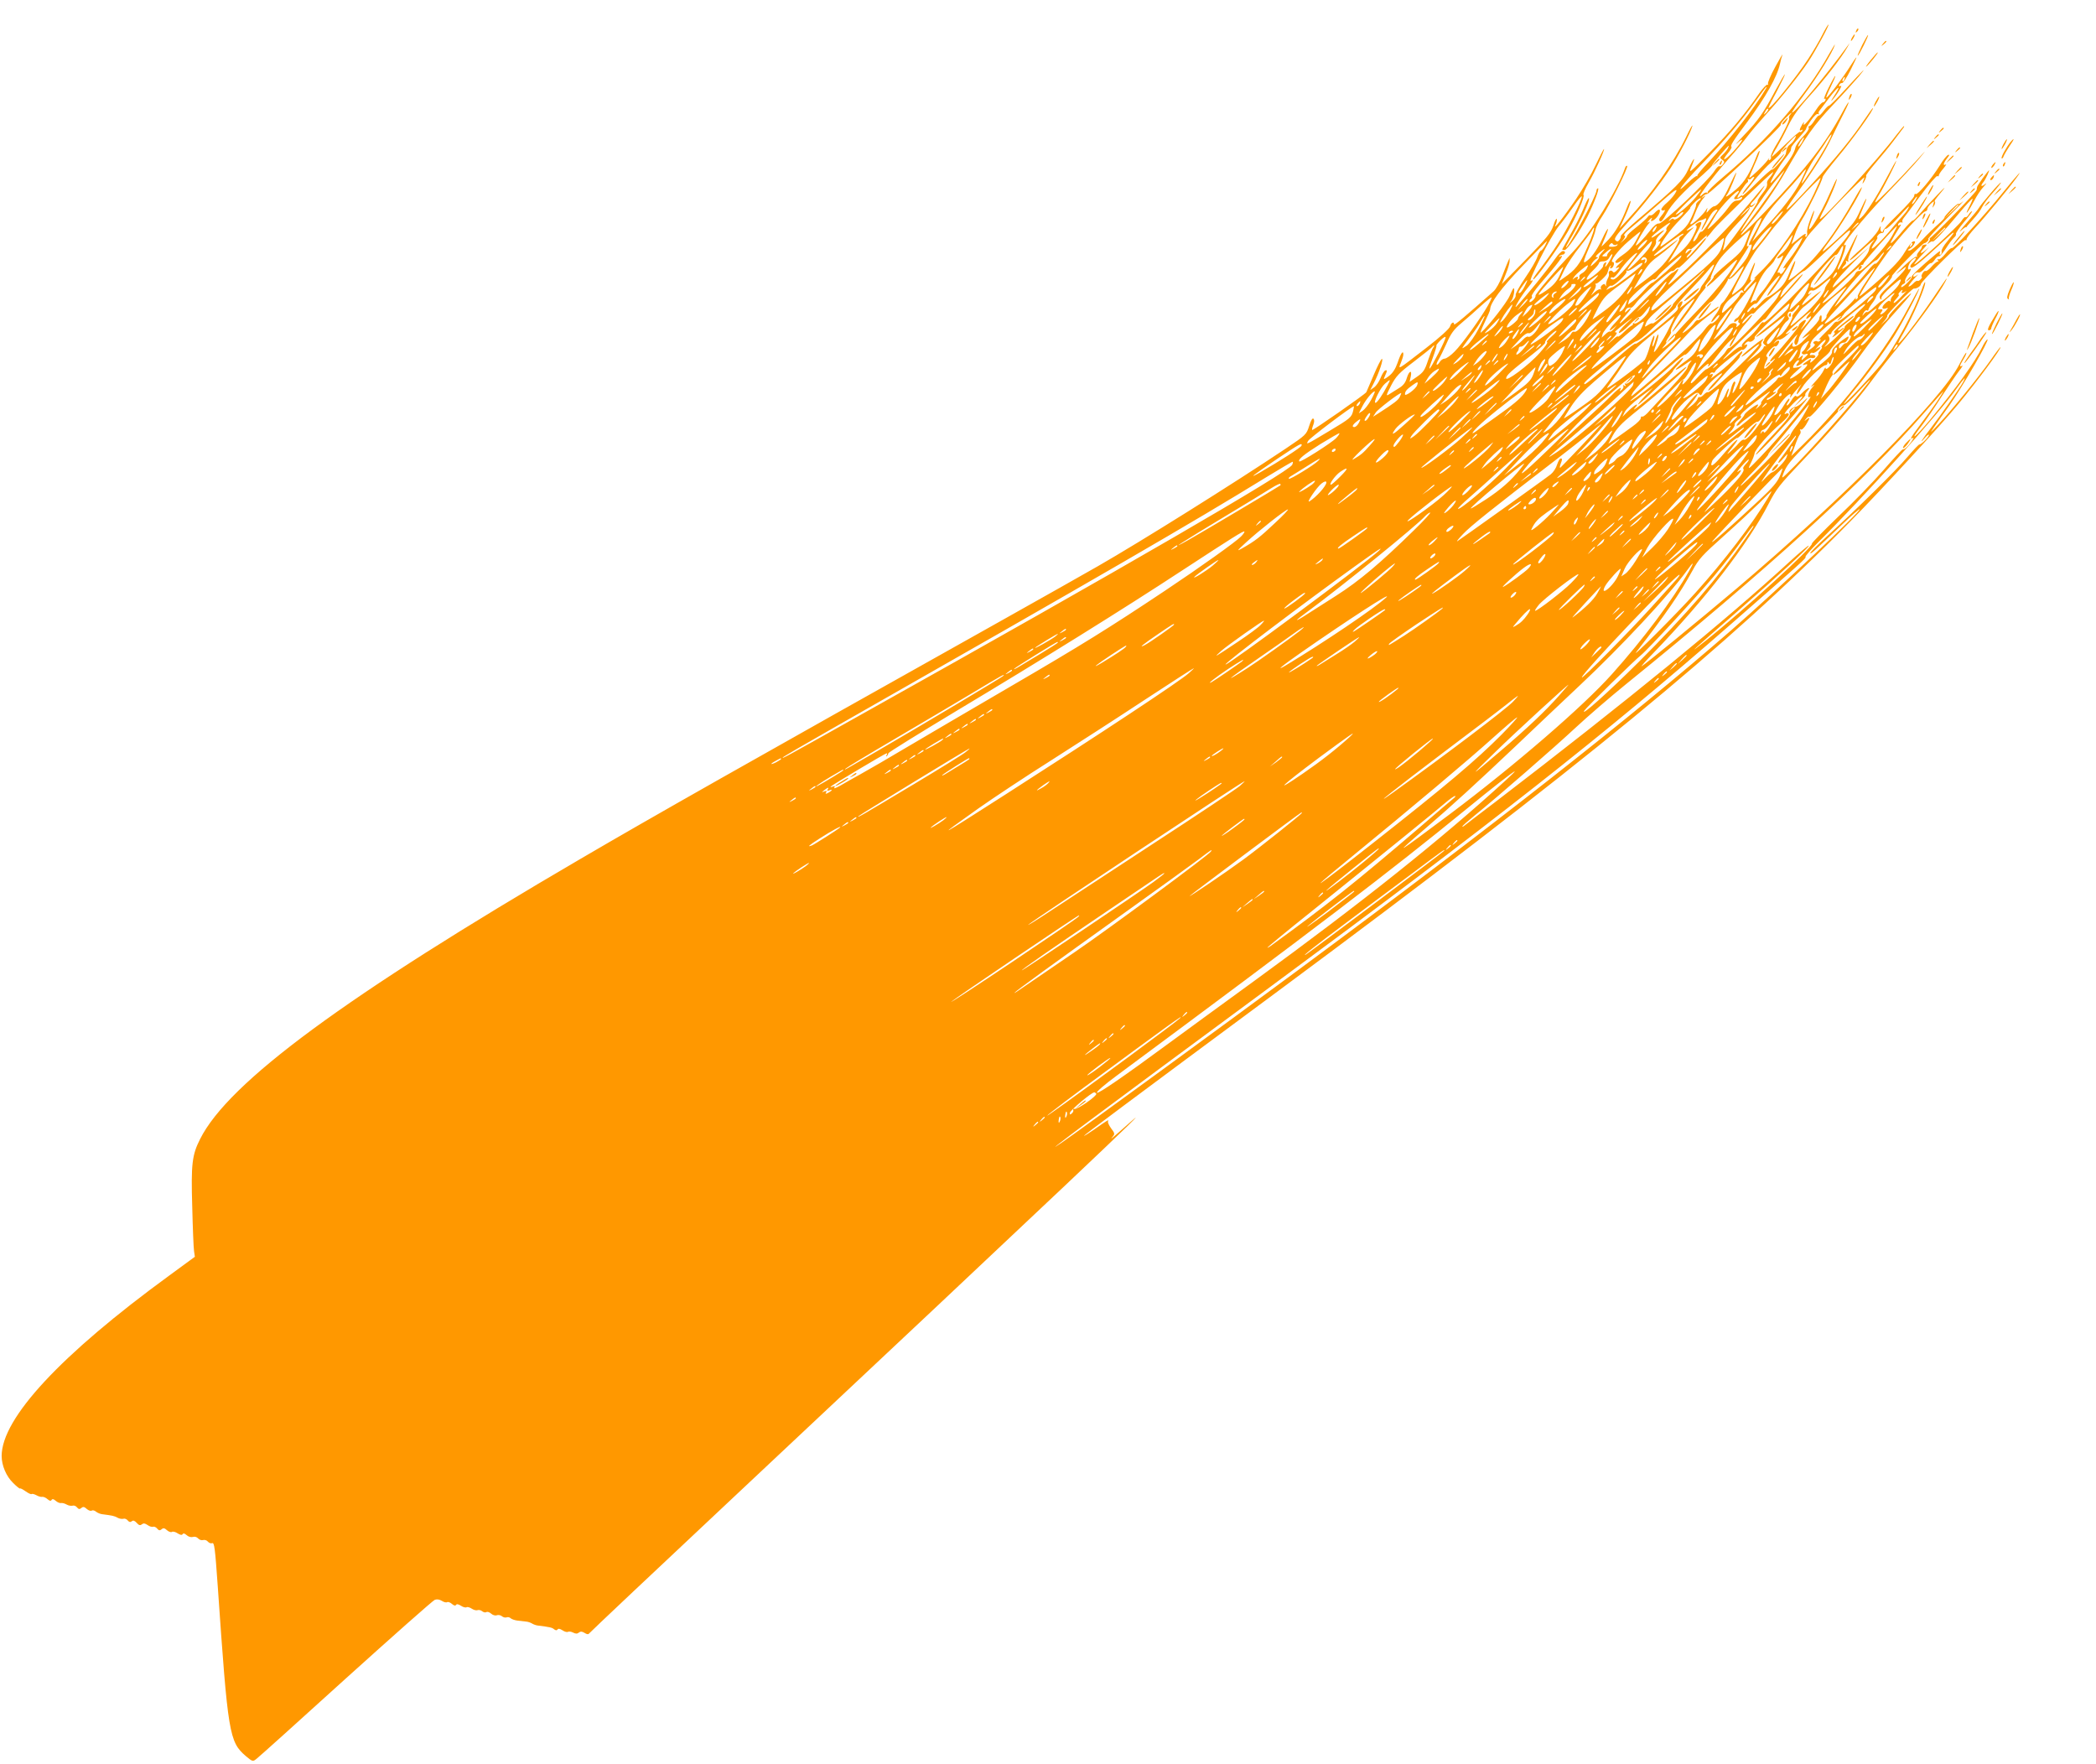 <?xml version="1.0" standalone="no"?>
<!DOCTYPE svg PUBLIC "-//W3C//DTD SVG 20010904//EN"
 "http://www.w3.org/TR/2001/REC-SVG-20010904/DTD/svg10.dtd">
<svg version="1.0" xmlns="http://www.w3.org/2000/svg"
 width="1280pt" height="1077pt" viewBox="0 0 1280 1077"
 preserveAspectRatio="xMidYMid meet">
<g transform="translate(0,1077) scale(0.1,-0.1)"
fill="#ff9800" stroke="none">
<path d="M11129 10558 c-17 -35 -56 -101 -86 -147 -75 -116 -243 -322 -243
-299 0 3 22 48 50 99 27 52 50 99 50 104 0 6 -25 -37 -56 -94 -75 -141 -104
-183 -193 -276 -42 -44 -61 -66 -43 -50 50 45 37 16 -23 -50 -53 -59 -79 -65
-30 -7 13 16 22 32 19 35 -8 8 7 33 94 149 115 155 185 279 202 358 4 19 11
44 15 55 4 11 -16 -22 -44 -74 -28 -51 -48 -98 -44 -104 3 -5 2 -8 -3 -4 -5 3
-27 -20 -49 -51 -86 -125 -176 -233 -303 -362 -128 -130 -131 -133 -112 -87
29 69 14 57 -19 -15 -30 -68 -75 -112 -306 -307 -60 -51 -109 -98 -107 -103 1
-6 -2 -16 -9 -24 -8 -10 -14 -11 -24 -1 -10 9 5 31 74 107 103 113 201 239
264 335 50 78 122 217 132 255 3 14 -14 -16 -38 -66 -78 -160 -210 -347 -356
-504 l-51 -55 36 78 c19 43 34 83 32 89 -2 6 -12 -11 -22 -38 -34 -88 -68
-148 -112 -196 -24 -26 -44 -45 -44 -43 0 2 9 24 20 50 34 79 21 75 -16 -5
-34 -72 -71 -122 -105 -141 -12 -6 -6 17 22 81 22 49 41 101 43 117 2 15 20
53 41 83 47 71 160 299 152 307 -4 3 -10 -3 -13 -13 -48 -138 -210 -397 -320
-514 -109 -114 -230 -257 -227 -266 2 -6 -6 -19 -17 -29 -11 -10 -20 -13 -20
-7 0 6 5 14 10 17 6 4 8 11 4 16 -3 5 21 40 53 77 113 130 153 185 121 166 -8
-4 -10 -3 -5 2 5 5 14 9 20 9 5 0 12 5 14 11 2 6 -4 11 -12 11 -9 0 -30 -21
-47 -46 -47 -68 -177 -229 -236 -291 -26 -27 32 70 66 110 32 38 41 57 22 45
-27 -17 122 277 170 335 21 25 61 78 89 119 28 41 51 69 51 61 0 -24 -89 -200
-146 -287 -31 -49 -79 -116 -106 -151 -28 -35 -48 -65 -45 -68 9 -9 156 195
211 291 56 98 107 218 96 225 -4 3 10 37 32 75 39 67 101 205 93 205 -2 0 -25
-44 -50 -97 -25 -54 -79 -147 -120 -208 -76 -112 -147 -201 -125 -157 6 13 9
28 7 35 -2 7 -12 -12 -21 -41 -15 -44 -40 -75 -166 -205 l-149 -152 24 60 c14
33 24 69 24 80 l0 20 -9 -20 c-5 -11 -21 -51 -36 -90 -15 -40 -38 -81 -54 -95
-162 -144 -240 -210 -240 -201 0 20 -18 11 -24 -11 -3 -14 -61 -67 -148 -134
-177 -137 -171 -133 -153 -90 8 20 15 43 15 51 0 30 -16 7 -35 -50 -14 -39
-30 -64 -54 -82 -25 -19 -33 -22 -28 -10 4 9 10 24 14 33 4 11 2 15 -7 12 -7
-2 -20 -23 -29 -46 -9 -23 -27 -49 -40 -58 l-23 -16 22 43 c32 61 61 151 49
147 -6 -2 -28 -46 -50 -98 -22 -52 -42 -99 -45 -105 -6 -12 -327 -236 -331
-231 -2 2 1 16 7 31 7 18 7 32 1 38 -6 6 -15 -10 -26 -44 -17 -53 -19 -55
-144 -139 -315 -211 -890 -571 -1147 -718 -78 -45 -341 -193 -585 -330 -1600
-897 -2126 -1195 -2574 -1457 -1436 -839 -2150 -1365 -2323 -1711 -49 -97 -56
-151 -48 -414 3 -129 8 -251 11 -270 l5 -35 -157 -115 c-662 -483 -1022 -870
-1023 -1101 0 -58 28 -125 71 -166 21 -21 40 -36 41 -33 2 3 17 -5 34 -17 17
-12 34 -20 37 -17 3 3 16 0 29 -7 12 -7 29 -12 36 -10 8 1 22 -5 32 -14 13
-11 20 -13 25 -5 5 8 12 6 25 -5 10 -9 24 -15 32 -14 7 2 23 -2 35 -9 12 -7
28 -9 36 -7 7 3 20 -1 27 -10 10 -12 16 -13 27 -4 10 9 18 8 33 -6 10 -9 24
-14 30 -10 6 4 18 1 27 -7 9 -7 26 -14 37 -15 61 -8 73 -10 93 -21 12 -7 28
-9 36 -7 7 3 20 -1 27 -10 9 -11 16 -12 25 -5 8 7 17 4 30 -10 13 -15 21 -17
31 -9 10 8 19 7 35 -4 12 -9 27 -13 34 -11 6 3 18 -2 25 -11 10 -12 16 -13 27
-4 10 9 18 8 33 -6 10 -9 24 -14 30 -10 6 4 22 0 35 -9 16 -10 26 -12 30 -5 5
7 13 5 25 -6 11 -10 26 -14 38 -11 11 4 24 0 32 -9 7 -8 21 -13 30 -10 9 3 23
-1 29 -9 7 -8 18 -13 26 -10 14 6 18 -25 35 -266 62 -899 70 -947 171 -1034
41 -34 43 -35 64 -18 13 9 258 230 546 491 288 260 533 477 544 481 13 5 28 3
43 -6 12 -8 27 -12 33 -8 6 3 19 -2 29 -11 12 -10 20 -13 25 -6 4 7 14 5 30
-5 13 -9 29 -13 35 -9 5 3 19 -1 31 -9 12 -8 28 -12 35 -9 8 3 21 0 29 -7 8
-6 19 -9 25 -5 6 4 19 0 29 -9 10 -9 25 -14 35 -10 9 3 23 1 31 -6 8 -7 21
-10 29 -7 7 3 18 1 24 -5 6 -6 26 -13 44 -15 18 -2 42 -5 53 -6 11 -1 27 -7
35 -12 8 -5 24 -11 35 -12 72 -9 87 -12 99 -23 10 -7 16 -8 21 -1 4 7 14 5 30
-5 13 -9 29 -13 34 -9 6 3 20 1 31 -5 16 -8 25 -8 35 0 10 8 19 8 35 -2 14 -9
23 -10 28 -3 4 6 414 393 912 860 1929 1810 2595 2440 2390 2260 -110 -98
-124 -109 -107 -89 16 19 16 22 -8 54 -13 18 -22 38 -18 43 8 13 -8 4 -84 -50
-35 -24 -63 -42 -63 -39 0 4 235 180 1195 891 1831 1357 2749 2111 3485 2861
200 204 549 583 657 714 118 142 272 350 259 350 -2 0 -30 -36 -60 -80 -71
-101 -237 -305 -317 -390 -52 -56 -56 -59 -29 -20 17 25 60 86 96 136 78 111
247 404 231 401 -6 -1 -21 -23 -33 -49 -41 -86 -160 -251 -317 -441 -94 -112
-132 -140 -54 -40 25 32 80 112 122 178 43 66 92 138 109 160 17 21 25 36 19
32 -19 -12 -16 1 8 40 12 19 19 36 17 39 -3 2 -22 -30 -43 -72 -108 -212 -702
-811 -1356 -1365 -238 -201 -569 -472 -584 -478 -5 -2 26 34 71 80 318 329
578 665 704 911 48 93 68 118 206 263 182 191 330 362 427 494 39 53 112 146
162 206 118 144 247 322 285 395 20 40 8 23 -78 -105 -85 -126 -202 -278 -209
-271 -2 2 12 31 32 64 58 100 142 298 131 309 -2 2 -12 -19 -21 -48 -42 -124
-163 -348 -243 -449 -48 -60 -232 -256 -232 -246 0 3 25 36 56 73 78 92 188
241 252 342 52 83 152 273 152 288 0 5 -29 -47 -65 -114 -131 -251 -395 -594
-644 -838 l-72 -70 21 59 c11 32 25 65 31 72 6 7 7 19 3 25 -4 7 -3 9 3 6 6
-4 20 9 32 29 26 43 26 51 4 33 -16 -13 -17 -12 -4 3 7 10 17 16 21 13 12 -7
216 240 318 384 48 68 131 172 184 230 132 145 158 182 60 87 -45 -44 -79 -83
-77 -86 2 -4 -8 -18 -23 -31 l-27 -24 23 26 c12 14 20 28 17 31 -6 6 153 168
163 166 14 -3 42 14 42 26 0 16 265 278 273 270 4 -4 7 -1 7 6 0 7 24 39 53
70 59 63 209 245 252 305 44 61 8 22 -87 -95 -115 -142 -298 -341 -308 -335
-5 3 -23 -13 -40 -35 -17 -22 -37 -37 -42 -34 -7 5 -8 2 -3 -7 5 -8 5 -11 1
-7 -4 4 -21 -9 -38 -28 -16 -19 -34 -32 -39 -29 -4 3 -13 -4 -19 -15 -6 -11
-8 -20 -4 -20 3 0 1 -7 -6 -15 -7 -8 -16 -13 -20 -10 -4 2 -15 -4 -25 -15 -10
-11 -23 -20 -29 -20 -5 0 8 19 29 43 22 23 33 36 26 30 -21 -18 -36 -16 -21 2
7 9 19 14 26 11 7 -3 25 9 40 27 15 18 31 31 35 30 5 -2 16 8 25 22 9 14 20
22 25 20 4 -3 23 18 42 47 18 29 41 59 50 67 9 7 14 17 12 22 -3 4 19 38 50
74 31 36 52 65 48 65 -5 0 -14 -9 -21 -21 -7 -12 -16 -18 -19 -15 -4 3 -14 -7
-24 -23 -19 -31 -281 -272 -288 -265 -3 3 22 32 55 67 32 34 42 46 22 27 -40
-36 -53 -32 -17 6 19 21 20 22 3 20 -11 -2 -18 -7 -17 -12 1 -5 -7 -18 -18
-30 -10 -11 -16 -24 -12 -29 5 -4 3 -6 -2 -2 -6 3 -40 -22 -76 -56 -36 -34
-56 -55 -45 -47 12 9 30 22 40 30 18 14 19 14 8 -7 -7 -11 -45 -52 -87 -90
-58 -53 -72 -71 -65 -83 8 -13 10 -13 10 2 0 9 27 39 60 68 63 55 69 56 46 12
-12 -23 -97 -102 -109 -102 -2 0 -21 -16 -42 -35 -20 -20 -40 -34 -43 -31 -3
3 -11 -2 -19 -12 -13 -15 -13 -15 -3 6 6 12 15 20 21 17 5 -4 9 -2 9 3 0 5 10
22 22 38 12 15 23 34 25 42 1 8 25 38 53 67 28 28 48 54 44 58 -6 6 185 201
198 202 11 0 33 25 23 25 -5 0 46 57 115 127 69 70 113 117 98 103 -16 -13
-28 -20 -28 -15 0 5 -20 -11 -45 -35 -24 -24 -43 -46 -40 -48 2 -2 -15 -21
-38 -41 -23 -20 -69 -64 -101 -99 -32 -34 -66 -62 -75 -62 -14 1 -14 2 1 11
10 5 22 18 28 29 8 14 6 18 -5 16 -9 -1 -32 -31 -53 -66 -27 -46 -69 -91 -155
-168 -65 -58 -119 -103 -121 -101 -5 5 98 166 170 264 69 94 214 253 232 254
6 1 12 7 12 14 0 8 10 22 21 33 22 19 22 19 15 -6 -6 -22 -5 -22 4 -7 7 10 9
21 7 24 -6 6 -6 7 49 73 20 25 4 11 -35 -30 -40 -41 -88 -94 -108 -117 -19
-23 -38 -41 -42 -40 -4 1 -30 -25 -58 -58 -27 -33 -58 -67 -68 -75 -19 -15 -8
6 44 90 12 18 13 22 2 16 -9 -6 -12 -5 -9 5 3 8 12 13 19 11 8 -2 11 -1 7 3
-3 4 0 14 7 23 8 10 55 72 105 140 50 67 96 120 101 117 5 -4 9 -2 9 4 0 5 12
24 28 42 15 18 21 30 15 25 -20 -11 -15 8 8 38 14 17 16 24 6 20 -8 -3 -32
-32 -52 -66 -50 -80 -134 -180 -146 -173 -5 4 -9 -1 -9 -11 0 -9 -44 -59 -97
-111 -54 -52 -97 -99 -95 -105 1 -5 -2 -7 -8 -3 -6 4 -8 16 -5 28 3 12 -4 4
-14 -18 -12 -23 -54 -70 -100 -110 -44 -38 -78 -72 -75 -74 2 -3 26 15 52 40
26 24 60 56 77 69 28 23 28 23 11 2 -11 -12 -20 -31 -21 -42 -2 -29 -44 -78
-145 -170 -81 -74 -89 -79 -69 -44 12 21 66 81 118 132 l96 94 -82 -72 c-46
-40 -83 -68 -83 -62 0 5 7 15 15 22 8 7 12 17 8 23 -4 6 -1 7 7 2 8 -5 11 -4
7 3 -4 5 6 39 22 74 53 120 43 113 -18 -11 -34 -68 -64 -121 -67 -118 -3 3 0
15 6 27 20 37 50 131 40 125 -49 -31 109 164 259 320 75 77 160 169 190 205
50 61 49 60 -15 -10 -110 -121 -247 -260 -251 -256 -3 2 7 22 20 43 30 47 107
199 107 210 0 5 -26 -41 -58 -102 -60 -114 -128 -221 -156 -244 -21 -18 -20
-14 9 54 14 32 24 59 22 61 -2 2 -18 -30 -37 -71 -29 -66 -45 -87 -129 -165
-52 -49 -97 -87 -99 -85 -3 2 9 21 25 42 73 93 213 323 213 349 0 5 -22 -29
-48 -76 -114 -203 -226 -353 -328 -438 -42 -36 -75 -59 -72 -51 3 8 15 38 27
67 12 29 17 51 13 48 -5 -3 -21 -36 -35 -73 -21 -53 -38 -78 -73 -107 -25 -21
-52 -39 -59 -40 -8 -1 -30 -20 -49 -42 -19 -21 -35 -33 -36 -25 0 8 -8 4 -20
-10 -10 -13 -19 -19 -20 -13 0 13 45 56 52 49 3 -3 18 14 33 37 39 60 107 140
113 134 2 -3 -14 -31 -38 -62 -23 -30 -40 -58 -37 -60 6 -7 83 102 150 213 31
50 72 116 92 145 37 54 362 390 351 363 -15 -38 -16 -47 -1 -22 9 16 14 31 11
34 -2 3 23 37 57 77 34 39 84 100 111 136 27 36 54 71 59 78 5 6 7 12 4 12 -2
0 -24 -26 -48 -57 -100 -135 -454 -522 -465 -510 -2 2 10 29 27 60 32 60 81
178 76 184 -2 1 -18 -32 -37 -75 -69 -161 -169 -313 -119 -182 10 28 19 56 18
63 0 6 -11 -17 -24 -53 -14 -36 -22 -72 -19 -82 2 -9 0 -19 -5 -23 -7 -4 -8 1
-4 12 4 11 -11 3 -40 -21 l-47 -38 19 54 c10 31 31 75 47 99 34 54 124 239
124 256 0 7 41 61 90 120 95 113 231 303 217 303 -2 0 -26 -33 -52 -72 -68
-103 -175 -234 -313 -384 -178 -193 -202 -210 -107 -77 114 159 178 261 221
353 25 52 59 120 75 151 44 86 34 85 -12 -1 -102 -188 -218 -338 -461 -593
-152 -159 -205 -202 -106 -85 74 87 160 211 223 321 119 208 171 282 288 406
66 69 137 149 160 176 54 66 29 42 -83 -80 -50 -55 -95 -100 -100 -100 -5 0
-19 -14 -32 -31 -13 -17 -26 -31 -31 -30 -4 1 -16 -14 -27 -31 -11 -18 -25
-33 -30 -33 -6 0 -8 -5 -4 -11 3 -6 -12 -30 -35 -53 -23 -23 -43 -53 -46 -65
-2 -13 -13 -38 -24 -56 -27 -46 -123 -167 -128 -162 -6 6 53 104 91 152 17 21
32 43 32 47 1 4 2 12 3 17 0 5 22 33 49 62 26 29 45 53 42 53 -2 1 10 22 28
49 20 29 38 45 45 41 7 -4 9 -4 5 0 -4 5 -3 13 3 20 5 6 32 41 60 79 59 76 77
83 29 10 -19 -29 -22 -37 -8 -21 32 37 64 93 48 83 -8 -5 -11 -3 -8 6 3 8 11
13 17 12 6 -2 29 33 51 77 22 44 39 80 37 80 -2 0 -18 -23 -36 -51 -43 -70
-142 -201 -148 -195 -2 2 10 32 27 66 17 34 30 64 28 66 -2 2 -21 -31 -41 -72
-21 -42 -32 -72 -26 -68 7 4 10 2 7 -7 -3 -8 -10 -14 -16 -14 -6 0 -25 -20
-41 -45 -43 -65 -83 -110 -76 -85 5 14 2 13 -9 -5 -18 -30 -20 -44 -4 -34 7 5
8 3 4 -5 -5 -7 -11 -10 -14 -6 -3 3 -43 -32 -89 -77 -46 -45 -83 -79 -83 -75
0 3 13 29 30 55 16 27 48 87 70 133 31 63 64 109 134 186 90 100 190 228 228
295 16 28 16 29 1 8 -130 -179 -329 -417 -339 -407 -3 2 33 54 78 115 78 104
169 252 183 297 4 11 -12 -14 -35 -55 -142 -254 -375 -525 -650 -754 -52 -44
-94 -85 -92 -90 2 -6 0 -8 -4 -3 -4 4 -16 0 -26 -10 -59 -54 50 94 163 222 40
44 89 104 111 133 22 30 72 88 110 130 88 95 210 248 261 325 45 68 131 227
123 227 -3 0 -20 -28 -37 -62z m134 -273 c-3 -9 -8 -14 -10 -11 -3 3 -2 9 2
15 9 16 15 13 8 -4z m-479 -57 c-67 -115 -227 -318 -351 -449 -40 -42 -71 -79
-68 -82 3 -4 2 -5 -2 -2 -4 3 -29 -16 -56 -42 -93 -90 -29 -3 78 107 142 146
256 279 333 388 36 50 67 92 69 92 2 0 1 -6 -3 -12z m2 -146 c-18 -16 -18 -16
-6 6 6 13 14 21 18 18 3 -4 -2 -14 -12 -24z m145 -15 c-6 -8 -8 -16 -5 -19 6
-7 -33 -88 -83 -170 -19 -32 -32 -62 -28 -67 3 -5 0 -13 -6 -17 -8 -5 -10 -2
-5 7 4 8 -1 3 -11 -11 -20 -28 -106 -110 -110 -106 -2 2 13 38 32 81 20 43 33
80 31 83 -3 2 -10 -8 -16 -24 -41 -108 -76 -166 -126 -209 -50 -43 -78 -59
-56 -32 13 15 65 145 54 132 -5 -6 -24 -44 -43 -85 -29 -67 -69 -119 -92 -120
-5 0 -18 -10 -29 -22 -18 -21 -19 -21 -14 -3 5 20 5 20 -7 1 -16 -26 -80 -86
-91 -86 -5 0 -4 6 1 13 6 6 18 35 28 62 10 28 30 63 44 80 18 21 20 25 6 15
-17 -12 -18 -12 -7 0 7 8 19 15 27 15 17 0 459 415 450 423 -3 3 9 21 27 39
32 33 51 46 29 20z m223 -184 c-37 -68 -144 -233 -150 -233 -9 0 54 122 86
165 20 28 49 69 63 93 42 66 43 49 1 -25z m-194 38 c-5 -11 -18 -26 -28 -33
-16 -12 -21 -23 -26 -56 -3 -18 -77 -104 -84 -97 -3 3 -46 -34 -94 -82 -48
-48 -88 -84 -88 -79 0 5 -7 3 -15 -4 -8 -7 -15 -10 -15 -6 0 10 48 84 60 91 6
3 7 11 4 17 -4 6 -2 8 4 4 6 -3 13 -2 17 4 3 5 11 10 17 10 5 0 -9 -23 -32
-50 -24 -28 -41 -53 -38 -55 2 -3 31 30 63 73 33 42 85 99 117 126 32 27 56
52 53 54 -5 5 84 102 92 102 2 0 -1 -9 -7 -19z m44 -21 c-10 -16 -20 -27 -22
-25 -5 5 26 55 34 55 3 0 -3 -13 -12 -30z m-453 -38 c-5 -9 -19 -26 -30 -36
-19 -18 -20 -20 -4 -31 15 -11 15 -15 4 -29 -7 -9 -17 -14 -21 -11 -5 3 -18
-10 -30 -29 -34 -56 -319 -325 -339 -321 -12 2 -31 -13 -54 -43 -36 -47 -87
-100 -87 -90 0 11 54 104 74 127 12 13 14 20 6 16 -13 -8 -13 -7 -1 8 15 18
26 23 16 7 -11 -18 12 -10 30 10 20 22 29 50 16 50 -4 0 -16 -9 -26 -20 -10
-11 -21 -17 -26 -15 -4 3 -11 -1 -16 -9 -5 -8 -35 -36 -68 -62 -33 -25 -59
-50 -58 -54 1 -4 -8 -16 -20 -26 l-22 -19 18 21 c12 15 14 23 6 26 -6 2 11 22
37 43 27 22 104 88 171 147 95 84 119 101 109 78 -7 -16 -31 -46 -54 -66 -23
-19 -40 -40 -36 -45 3 -5 10 -6 16 -3 13 8 2 -13 -20 -39 -11 -12 -12 -21 -5
-28 7 -7 20 9 41 48 29 55 101 132 222 237 30 27 55 51 55 55 0 7 96 121 102
121 2 0 -1 -8 -6 -18z m445 -200 c-37 -74 -112 -171 -225 -292 l-70 -75 43 87
c33 65 66 111 134 185 50 54 103 114 119 134 15 21 29 36 31 34 2 -2 -13 -34
-32 -73z m-133 7 c-43 -69 -216 -304 -231 -313 -17 -10 137 217 200 297 34 42
64 77 65 77 2 0 -14 -27 -34 -61z m-39 39 c-4 -7 -13 -20 -21 -29 -8 -9 -13
-20 -12 -25 3 -20 -2 -33 -31 -69 -17 -21 -28 -40 -26 -43 7 -6 -140 -219
-202 -292 -11 -13 -12 -11 -6 10 4 14 8 35 9 47 1 14 33 55 79 103 48 49 75
84 70 91 -4 7 -3 9 3 6 6 -4 17 1 24 11 13 15 12 16 -3 3 -24 -18 -23 1 0 22
10 10 33 38 51 65 37 54 14 29 -79 -84 -77 -94 -312 -337 -424 -437 -80 -72
-87 -73 -34 -6 31 41 37 60 11 36 -10 -8 -20 -15 -23 -14 -3 0 -74 -70 -159
-156 -85 -86 -156 -155 -159 -152 -3 2 12 23 32 45 39 43 49 65 16 35 -18 -17
-20 -17 -14 -2 6 16 17 21 36 18 4 0 18 13 30 30 31 42 208 200 218 194 4 -3
13 2 20 10 7 8 16 13 20 10 9 -6 163 158 168 178 2 7 -5 2 -16 -10 -10 -12
-38 -43 -61 -69 -22 -26 -41 -42 -41 -37 0 6 7 16 15 23 8 7 15 17 15 23 0 5
-9 2 -20 -8 -18 -17 -20 -17 -14 -2 6 15 17 21 29 15 2 -2 28 20 56 47 29 28
49 44 45 38 -15 -28 3 -11 38 35 29 37 352 349 364 351 2 1 0 -5 -4 -11z m254
-120 c-82 -171 -225 -381 -326 -477 -31 -30 -48 -48 -37 -41 11 8 4 -4 -15
-25 -19 -22 -38 -44 -42 -49 -5 -6 -8 -5 -8 2 0 7 12 24 26 37 15 14 22 25 16
25 -6 0 -2 21 9 51 11 28 18 53 16 55 -2 2 -16 -27 -31 -65 -19 -50 -37 -77
-66 -100 -21 -17 -40 -31 -42 -31 -13 0 121 244 156 285 23 28 62 77 86 110
40 56 291 323 298 318 2 -1 -16 -44 -40 -95z m-722 -22 c-37 -45 -107 -106
-122 -106 -5 0 27 35 71 78 44 42 82 76 84 75 2 -1 -13 -22 -33 -47z m251 16
c-10 -10 -17 -21 -17 -24 0 -8 22 -5 39 6 9 6 12 5 9 -5 -3 -8 -16 -14 -29
-14 -17 1 -33 -12 -56 -45 -35 -50 -146 -160 -121 -120 8 14 30 50 48 80 30
50 129 153 139 144 2 -2 -3 -12 -12 -22z m1093 -31 c-5 -11 -15 -23 -21 -27
-6 -3 -3 5 6 20 20 30 30 35 15 7z m-1325 -7 c-11 -8 -19 -20 -17 -25 1 -5
-11 -38 -27 -73 -25 -55 -39 -71 -110 -125 -44 -34 -81 -60 -81 -57 0 21 58
102 117 162 39 41 69 74 65 74 -3 0 7 14 23 30 16 17 34 30 39 30 6 0 2 -8 -9
-16z m1585 -27 c0 -2 -19 -21 -42 -42 l-43 -40 40 43 c36 39 45 47 45 39z
m-309 -24 c-5 -10 -20 -29 -33 -43 -13 -13 -34 -38 -48 -55 -96 -120 -181
-193 -118 -102 11 15 16 27 12 27 -3 0 -1 7 6 15 6 8 17 13 23 12 6 -1 12 5
12 13 1 8 6 14 12 13 6 -1 40 29 74 67 64 72 77 83 60 53z m-971 4 c0 -2 -12
-14 -27 -28 l-28 -24 24 28 c23 25 31 32 31 24z m-197 -19 c-6 -7 -27 -39 -47
-70 -21 -32 -41 -56 -46 -53 -4 3 -13 -8 -20 -24 -6 -16 -18 -32 -26 -35 -8
-3 -2 16 16 48 37 65 39 81 8 65 -14 -8 -18 -14 -11 -16 9 -3 4 -22 -16 -61
-27 -53 -49 -78 -125 -142 l-30 -25 16 25 c8 14 30 50 48 80 18 30 49 70 69
88 29 26 30 30 9 16 -16 -9 -28 -14 -28 -11 0 7 70 59 83 61 7 1 18 5 25 9 16
11 15 -2 -3 -33 -8 -14 -14 -29 -14 -35 0 -5 11 13 26 40 14 28 32 58 41 68
17 20 40 24 25 5z m-228 -34 c-16 -13 -32 -19 -33 -13 -3 6 -10 5 -20 -3 -15
-12 -15 -11 -4 4 8 9 19 15 26 12 7 -3 21 4 31 16 10 11 21 17 24 14 3 -3 -7
-17 -24 -30z m616 8 c-23 -33 -51 -58 -51 -46 0 8 60 74 68 74 2 0 -6 -13 -17
-28z m-120 -34 c-5 -13 -23 -48 -40 -78 -33 -58 -38 -75 -20 -64 13 8 5 -24
-18 -71 -14 -30 -113 -145 -113 -132 0 4 27 48 60 98 60 91 68 105 51 95 -16
-10 41 128 62 152 11 12 22 22 23 22 2 0 0 -10 -5 -22z m-564 -26 c-10 -10
-14 -22 -10 -25 4 -4 -9 -24 -28 -44 -19 -20 -28 -33 -21 -29 20 11 14 -7 -13
-39 -25 -31 -35 -23 -11 10 8 11 11 25 9 33 -3 7 10 27 28 43 38 34 22 29 -28
-8 -18 -13 -30 -18 -27 -11 4 12 102 88 113 88 2 0 -3 -8 -12 -18z m1163 15
c0 -2 -10 -12 -22 -23 l-23 -19 19 23 c18 21 26 27 26 19z m-1240 -38 c-7 -11
-14 -18 -17 -15 -3 3 0 12 7 21 18 21 23 19 10 -6z m650 -66 c-51 -64 -62 -72
-56 -48 7 28 105 140 114 130 3 -2 -24 -39 -58 -82z m794 25 c-40 -71 -182
-221 -202 -213 -7 2 -18 -6 -24 -20 -12 -28 -198 -192 -198 -175 0 14 230 236
241 233 5 -2 9 2 9 7 0 10 197 230 205 230 2 0 -12 -28 -31 -62z m-1840 -19
c-54 -133 -80 -174 -140 -219 -31 -23 -55 -39 -52 -34 2 5 17 36 32 68 16 32
57 94 92 137 34 43 68 88 74 99 23 43 19 12 -6 -51z m951 -10 c-22 -57 -35
-72 -115 -138 -49 -41 -87 -77 -85 -80 3 -2 -7 -17 -22 -33 -15 -15 -23 -28
-18 -28 5 0 52 42 104 93 77 75 90 85 72 53 -45 -79 -139 -194 -256 -314 -66
-68 -119 -126 -117 -128 7 -12 -3 -25 -45 -60 -33 -26 -40 -29 -24 -11 14 15
21 27 17 27 -4 0 2 13 13 29 11 15 18 30 16 33 -13 12 51 123 93 163 26 24 48
42 50 40 2 -2 -28 -47 -68 -100 -39 -53 -69 -99 -67 -101 5 -5 120 148 152
201 10 17 28 40 39 53 11 12 16 22 11 22 -5 0 2 11 15 25 13 14 21 25 17 25
-3 0 7 28 23 63 23 48 49 81 122 149 51 47 94 85 96 83 2 -1 -9 -31 -23 -66z
m626 42 c-39 -72 -509 -560 -521 -540 -5 6 -16 -3 -29 -25 -13 -20 -42 -52
-67 -72 -24 -20 -41 -41 -37 -47 3 -5 1 -7 -4 -4 -6 4 -35 -14 -64 -41 -92
-82 -39 -21 90 103 68 66 121 113 117 105 -4 -8 1 -4 11 9 48 66 74 97 147
176 43 47 77 87 75 90 -3 2 -34 -29 -69 -70 -35 -41 -66 -73 -68 -71 -1 2 5
19 14 37 13 29 115 123 133 125 3 0 39 31 80 70 41 38 102 95 135 126 62 58
76 65 57 29z m-1300 -40 c-19 -36 -45 -63 -80 -87 -28 -19 -49 -39 -46 -45 6
-9 15 -6 46 15 8 6 -1 -4 -20 -23 -23 -22 -29 -31 -17 -27 19 7 19 6 1 -14
-13 -14 -21 -17 -26 -9 -4 6 -12 8 -18 5 -6 -4 -9 -11 -6 -16 3 -5 0 -20 -7
-32 -7 -13 -11 -30 -10 -38 1 -10 0 -11 -4 -2 -5 10 -9 10 -20 1 -8 -6 -11
-16 -7 -23 3 -6 2 -8 -2 -3 -5 4 -20 -3 -34 -15 l-25 -23 17 28 c10 15 15 32
12 38 -4 5 -3 8 2 7 8 -3 67 51 69 65 1 4 3 9 4 12 1 3 3 9 4 14 0 5 5 13 10
18 5 5 6 2 1 -6 -5 -9 -3 -12 5 -9 15 5 23 38 9 38 -23 0 32 72 96 127 39 33
71 60 73 58 1 -1 -11 -25 -27 -54z m276 28 c-9 -6 -15 -14 -12 -19 3 -5 -18
-45 -47 -88 -49 -73 -80 -104 -193 -187 l-39 -30 29 50 c53 92 68 111 119 148
51 37 145 118 116 100 -8 -5 -43 -31 -77 -57 -35 -26 -63 -43 -63 -37 0 12
173 141 180 134 3 -2 -3 -9 -13 -14z m1663 17 c0 -2 -18 -25 -39 -51 -22 -26
-37 -53 -34 -60 2 -7 0 -16 -6 -20 -7 -4 -8 0 -4 12 5 14 0 12 -24 -8 -91 -76
-152 -133 -148 -139 2 -4 -11 -22 -30 -40 -19 -19 -35 -28 -35 -22 0 7 7 15
15 18 8 4 12 10 9 15 -3 5 4 22 15 38 22 30 27 46 13 37 -20 -12 -8 34 14 55
13 12 24 18 24 12 0 -5 -9 -18 -20 -28 -13 -12 -17 -22 -11 -28 10 -10 58 29
210 170 47 43 51 46 51 39z m-998 -57 c-11 -24 -34 -55 -52 -67 -17 -13 -29
-26 -26 -29 3 -4 16 2 28 13 35 31 -68 -157 -118 -214 -24 -27 -41 -52 -39
-56 3 -3 2 -4 -2 -1 -3 3 -12 0 -20 -6 -18 -16 -18 -14 21 81 22 55 47 97 72
123 22 21 39 42 39 45 0 9 109 160 113 157 1 -1 -6 -22 -16 -46z m-417 -28
c-18 -54 -63 -98 -323 -310 -100 -82 -112 -89 -106 -64 4 18 42 61 103 118 53
49 149 141 214 203 66 62 121 111 124 108 3 -2 -2 -27 -12 -55z m476 21 c-11
-21 -38 -62 -60 -90 -41 -52 -50 -69 -30 -56 6 3 3 -6 -7 -21 -10 -15 -20 -23
-22 -16 -2 6 -8 9 -13 6 -24 -16 75 151 108 180 21 19 39 34 41 35 1 0 -6 -17
-17 -38z m-956 -12 c-16 -16 -31 -28 -34 -25 -2 3 8 19 24 35 16 16 31 28 34
25 2 -3 -8 -19 -24 -35z m-600 0 c-9 -16 -20 -30 -24 -30 -5 0 -15 -17 -22
-37 -6 -21 -40 -79 -75 -130 -35 -51 -61 -98 -58 -106 2 -7 -6 -22 -18 -33
-21 -18 -22 -18 -8 0 13 17 24 76 13 76 -2 0 -13 -21 -24 -47 -17 -41 -133
-189 -174 -223 -8 -7 1 19 20 58 19 39 35 76 35 82 0 40 67 130 199 267 80 84
147 152 149 152 1 1 -4 -12 -13 -29z m641 -7 c-15 -29 -136 -153 -136 -139 0
15 140 179 148 172 2 -2 -3 -17 -12 -33z m-206 12 c8 5 11 4 7 -2 -4 -6 -18
-10 -32 -10 -21 0 -23 2 -14 14 9 10 14 11 19 2 5 -6 13 -8 20 -4z m1801 -8
c-10 -9 -11 -8 -5 6 3 10 9 15 12 12 3 -3 0 -11 -7 -18z m-441 -90 c-26 -63
-40 -81 -93 -125 -34 -28 -64 -46 -65 -41 -2 5 -8 7 -12 4 -5 -3 -4 8 1 24 12
33 136 177 150 174 5 -2 16 12 25 30 30 57 26 11 -6 -66z m320 89 c0 -2 -8
-10 -17 -17 -16 -13 -17 -12 -4 4 13 16 21 21 21 13z m-1768 -39 c-12 -13 -20
-26 -17 -28 3 -3 -9 -19 -26 -35 -26 -24 -30 -25 -20 -7 6 12 19 27 29 32 13
8 14 10 2 11 -9 0 -4 9 15 25 38 31 45 32 17 2z m45 5 c-10 -10 -15 -21 -12
-23 2 -3 -5 -5 -16 -5 -19 0 -19 2 6 23 31 28 45 30 22 5z m109 -91 c-44 -52
-73 -79 -86 -78 -10 1 -16 5 -14 9 3 5 9 6 14 3 5 -3 24 16 42 42 32 48 99
115 106 108 2 -2 -26 -40 -62 -84z m1547 50 c-15 -22 -29 -36 -31 -31 -2 5
-25 -17 -50 -49 -52 -64 -210 -234 -197 -212 35 61 128 175 182 225 37 34 68
59 69 56 1 -3 12 7 24 23 33 41 35 32 3 -12z m-1654 -15 c-22 -38 -33 -47 -22
-19 4 11 3 14 -5 9 -7 -4 -12 -13 -12 -21 0 -12 -51 -58 -87 -79 -27 -16 -11
18 25 52 20 19 37 40 37 46 0 6 11 10 25 10 16 0 30 8 38 24 8 13 16 22 18 19
3 -2 -5 -21 -17 -41z m434 20 c-12 -20 -165 -155 -173 -153 -4 1 -26 -19 -49
-45 -24 -26 -55 -57 -71 -68 l-28 -20 6 24 c7 25 140 138 153 130 5 -3 15 7
24 20 14 21 133 126 143 126 2 0 -1 -6 -5 -14z m-207 -7 c3 -6 1 -16 -5 -22
-9 -9 -11 -8 -5 6 5 13 2 16 -12 10 -12 -4 -15 -3 -10 5 9 15 23 15 32 1z
m-31 -38 c-9 -16 -164 -133 -178 -135 -7 -1 -19 -6 -27 -11 -13 -8 -13 -7 -1
8 7 9 17 15 21 12 12 -7 101 76 93 87 -3 6 -2 8 4 5 6 -4 28 7 49 23 38 28 53
32 39 11z m420 -48 c-15 -26 -35 -56 -43 -66 -9 -10 -17 -24 -18 -32 -2 -13
-41 -51 -101 -98 l-26 -20 12 21 c6 12 8 22 3 22 -13 0 -33 -26 -26 -33 3 -3
2 -12 -3 -20 -14 -25 -251 -217 -255 -206 -2 5 -39 -23 -83 -62 -77 -69 -197
-167 -222 -183 -8 -4 -11 -2 -7 6 11 23 296 253 316 254 11 1 50 30 86 66 37
36 88 82 115 103 26 21 45 40 42 43 -2 3 35 47 84 98 49 51 102 109 117 128
38 48 42 37 9 -21z m-755 27 c-6 -11 -19 -24 -31 -30 -11 -6 -17 -15 -14 -20
3 -5 0 -12 -6 -16 -8 -4 -9 -3 -5 4 10 16 -7 15 -24 0 -8 -9 -8 -5 2 10 13 20
75 72 85 72 2 0 -1 -9 -7 -20z m905 -92 c-31 -56 -64 -107 -73 -114 -8 -6 -16
-18 -18 -27 -1 -9 -14 -31 -28 -50 -33 -43 -34 -62 -1 -22 13 17 24 25 25 19
0 -15 -40 -55 -50 -49 -4 3 -24 -16 -43 -42 -37 -51 -259 -253 -431 -393 -18
-14 -18 -14 -6 10 7 14 76 90 154 170 77 80 159 165 181 190 22 25 75 71 118
104 43 32 76 60 73 63 -3 3 -30 -16 -61 -41 -31 -25 -61 -44 -65 -41 -5 3 -16
-5 -24 -18 -9 -13 -30 -34 -48 -47 -39 -28 -35 -22 71 97 40 45 76 81 80 80
12 -3 111 130 103 139 -4 4 -2 4 5 0 7 -3 28 12 50 38 21 24 40 42 42 40 2 -2
-22 -50 -54 -106z m-1071 49 c-19 -39 -41 -63 -81 -91 -37 -26 -52 -32 -45
-20 11 20 141 164 148 164 2 0 -8 -24 -22 -53z m1872 -37 c-31 -45 -54 -86
-51 -90 3 -5 0 -12 -6 -16 -8 -5 -10 -2 -5 7 5 8 -4 -1 -19 -19 -34 -41 -164
-146 -172 -138 -3 3 28 41 68 84 41 44 110 120 154 169 44 50 82 89 84 87 2
-2 -22 -39 -53 -84z m-1380 52 c-18 -16 -18 -16 -6 6 6 13 14 21 18 18 3 -4
-2 -14 -12 -24z m296 -85 c-56 -57 -100 -106 -97 -109 3 -3 -22 -31 -56 -62
-34 -31 -64 -55 -67 -51 -3 3 -15 -1 -28 -10 -22 -14 -22 -14 -10 16 7 20 62
72 161 154 83 68 159 133 170 144 10 12 21 21 24 21 3 0 -41 -46 -97 -103z
m894 65 c-18 -16 -18 -16 -6 6 6 13 14 21 18 18 3 -4 -2 -14 -12 -24z m-1227
-4 c-41 -78 -96 -142 -169 -197 -45 -34 -83 -61 -84 -61 -2 0 13 31 33 70 33
62 48 78 132 139 51 39 95 70 97 71 1 0 -3 -10 -9 -22z m-235 -9 c-28 -31 -74
-62 -74 -50 0 8 77 69 89 71 2 0 -4 -9 -15 -21z m1777 -7 c-27 -38 -51 -58
-51 -43 0 10 58 71 68 71 2 0 -6 -13 -17 -28z m-1841 14 c0 -2 -8 -10 -17 -17
-16 -13 -17 -12 -4 4 13 16 21 21 21 13z m1494 -18 c-4 -7 -12 -19 -18 -27 -5
-7 -11 -19 -12 -26 -4 -28 -65 -103 -132 -162 -39 -35 -73 -63 -76 -63 -11 0
55 98 77 114 12 8 47 38 77 67 54 51 32 38 -51 -30 -35 -29 -40 -31 -29 -11 7
12 24 34 39 48 14 13 18 19 8 12 -15 -11 -17 -10 -11 4 4 10 13 15 21 12 9 -4
34 11 60 34 48 42 59 48 47 28z m-1864 -38 c-11 -22 -25 -40 -31 -40 -11 0 -6
10 25 53 28 38 30 34 6 -13z m255 10 c-10 -11 -23 -20 -28 -20 -6 0 0 11 13
25 27 29 42 25 15 -5z m605 3 c-16 -29 -60 -79 -60 -69 0 9 59 86 66 86 3 0 0
-8 -6 -17z m544 -20 c-32 -78 -88 -174 -105 -184 -11 -5 -19 -15 -19 -21 0 -6
6 -5 17 3 9 8 14 9 10 2 -4 -6 -2 -13 4 -15 7 -2 5 -9 -5 -17 -14 -12 -16 -12
-11 0 8 21 -32 22 -48 1 -20 -27 -101 -99 -91 -82 5 9 32 49 60 90 28 41 58
89 67 107 15 27 123 153 133 153 1 0 -4 -17 -12 -37z m321 -14 c-17 -38 -27
-51 -74 -94 l-33 -30 8 30 c6 28 106 147 112 134 1 -3 -4 -21 -13 -40z m-1422
15 c-8 -12 -32 -34 -54 -49 l-40 -26 16 25 c9 13 27 32 41 41 14 9 23 19 20
23 -2 4 4 8 14 8 16 0 16 -2 3 -22z m41 -8 c-3 -8 -22 -27 -42 -42 l-37 -27
40 41 c43 46 47 49 39 28z m30 -40 c-20 -30 -42 -57 -50 -60 -18 -7 -18 -2 1
34 12 22 70 79 83 80 1 0 -14 -24 -34 -54z m276 35 c-5 -11 -15 -23 -21 -27
-6 -3 -3 5 6 20 20 30 30 35 15 7z m1255 -67 c-36 -47 -63 -89 -61 -93 3 -5
-3 -16 -13 -25 -19 -17 -19 -17 -17 8 2 14 -1 23 -5 20 -5 -3 -9 -12 -9 -21 0
-9 -28 -43 -62 -75 -44 -42 -52 -53 -28 -37 l35 22 -39 -41 c-38 -40 -79 -53
-69 -22 5 17 7 19 -54 -55 -18 -22 -33 -36 -33 -32 0 7 90 121 113 142 6 6 3
-2 -5 -16 -9 -15 -13 -31 -8 -38 6 -11 9 -10 16 0 4 8 9 20 9 29 3 34 120 177
201 247 48 40 88 73 91 73 2 0 -25 -38 -62 -86z m238 63 c-15 -26 -223 -198
-233 -192 -5 3 -15 -2 -22 -11 -7 -10 -33 -38 -58 -62 -25 -25 -39 -42 -31
-37 10 5 12 4 7 -4 -4 -6 -12 -9 -17 -6 -5 4 -14 3 -20 -1 -8 -5 -8 -9 1 -14
8 -5 1 -15 -22 -31 -32 -22 -32 -22 -14 -1 11 12 16 22 12 22 -3 0 0 12 8 28
15 29 169 158 181 151 3 -2 11 4 16 14 13 22 190 169 196 163 3 -2 1 -11 -4
-19z m-807 -9 c4 -6 3 -8 -4 -4 -6 3 -13 -2 -16 -12 -3 -10 -30 -42 -60 -71
-45 -44 -54 -50 -49 -30 9 36 28 60 76 96 49 38 44 36 53 21z m208 -35 c-28
-49 -282 -315 -294 -308 -4 2 -13 -7 -21 -21 -13 -25 -106 -109 -119 -109 -4
0 -28 -22 -53 -50 -31 -34 -44 -43 -41 -29 3 12 30 46 60 75 32 31 52 45 48
34 -9 -26 1 -16 58 60 25 33 58 71 74 85 l28 25 -18 -28 c-10 -16 -15 -31 -12
-34 2 -3 16 18 31 47 14 28 44 71 66 95 21 23 39 46 39 51 -1 5 -14 -7 -30
-26 -17 -19 -30 -30 -30 -24 0 14 55 66 62 59 3 -4 14 4 24 17 17 21 144 128
152 128 1 0 -9 -21 -24 -47z m306 28 c-5 -11 -15 -23 -21 -27 -6 -3 -3 5 6 20
20 30 30 35 15 7z m455 9 c-9 -14 8 -12 26 3 7 6 -4 -7 -26 -30 -21 -24 -43
-43 -49 -43 -5 0 1 11 14 25 13 14 20 25 16 25 -5 0 -3 7 4 15 14 17 24 20 15
5z m-2118 -11 c-9 -6 -14 -15 -11 -21 4 -7 2 -8 -5 -4 -14 9 3 36 23 36 6 0 3
-5 -7 -11z m-53 -20 c-28 -31 -74 -62 -74 -50 0 8 77 69 89 71 2 0 -4 -9 -15
-21z m313 1 c-19 -27 -117 -104 -117 -92 0 12 110 112 123 112 4 0 2 -9 -6
-20z m1801 3 c-9 -10 -14 -24 -12 -31 1 -7 0 -8 -3 -2 -3 7 -14 3 -29 -11 -26
-24 -24 -42 4 -32 15 6 15 4 -2 -15 -21 -24 -46 -31 -26 -7 11 14 7 19 -12 16
-19 -3 -4 20 37 58 45 41 71 56 43 24z m-2471 -58 c-44 -77 -159 -238 -204
-282 -23 -24 -51 -43 -60 -43 -10 0 -24 -9 -31 -21 -7 -12 -16 -19 -18 -16 -3
3 2 17 11 31 9 14 31 59 49 99 27 61 43 84 92 125 32 27 86 74 119 105 33 30
62 53 64 51 2 -1 -8 -24 -22 -49z m2353 52 c0 -2 -10 -12 -21 -23 -22 -19 -22
-19 -10 4 10 18 31 31 31 19z m-2139 -50 l-34 -32 29 37 c15 20 30 35 33 32 3
-2 -10 -19 -28 -37z m215 -13 c-52 -45 -69 -51 -43 -14 18 25 80 70 87 63 3
-3 -17 -25 -44 -49z m88 15 c-18 -30 -127 -117 -148 -118 -14 -1 63 81 113
120 25 20 48 35 50 33 2 -2 -5 -18 -15 -35z m324 1 c-5 -17 -18 -35 -29 -40
-14 -8 -13 -2 8 30 15 22 28 40 29 40 2 0 -2 -14 -8 -30z m142 27 c0 -2 -17
-19 -37 -38 l-38 -34 34 38 c33 34 41 42 41 34z m-590 -16 c0 -4 -19 -20 -42
-35 l-43 -27 39 36 c42 37 46 40 46 26z m1439 -33 c-6 -14 -53 -58 -105 -98
-52 -40 -92 -75 -90 -77 3 -3 38 21 78 53 111 87 103 82 90 58 -6 -12 -35 -43
-64 -69 -29 -26 -53 -51 -53 -55 0 -5 -3 -12 -7 -16 -4 -4 0 -13 10 -21 9 -8
11 -12 5 -8 -7 3 -13 0 -13 -7 -1 -7 -24 -31 -53 -52 l-52 -39 49 51 c28 28
47 55 43 58 -4 4 -2 13 4 21 23 27 -3 12 -66 -39 -36 -28 -63 -54 -60 -56 2
-2 26 14 53 37 81 67 72 47 -18 -45 -104 -105 -230 -215 -240 -209 -4 2 -15
-4 -25 -15 -10 -11 -21 -17 -26 -15 -4 3 -10 -3 -13 -13 -4 -10 -21 -29 -39
-42 l-32 -24 39 48 c21 26 36 49 33 52 -3 3 -33 -29 -67 -70 -33 -42 -70 -80
-80 -86 -40 -21 31 79 88 125 49 38 59 43 68 30 10 -13 13 -11 24 14 11 27 99
111 116 111 5 0 -14 -22 -41 -50 -27 -27 -46 -52 -43 -55 3 -3 32 24 64 62 33
37 75 83 94 102 19 19 35 38 35 42 0 4 3 11 8 15 4 4 7 12 7 18 0 6 -17 -9
-39 -34 -21 -25 -67 -67 -102 -94 -35 -27 -58 -43 -51 -36 15 18 16 34 0 24
-7 -4 -8 -3 -4 5 4 6 12 9 17 6 5 -4 12 0 15 9 6 16 164 142 164 130 0 -3 7
-1 15 6 18 15 20 34 3 24 -9 -5 -9 -3 1 9 7 9 17 14 23 11 11 -7 40 15 33 26
-5 8 206 212 212 206 2 -2 -1 -15 -8 -28z m181 2 c-12 -16 -24 -30 -26 -30 -7
0 5 20 24 43 24 27 25 20 2 -13z m260 -13 c-19 -17 -34 -35 -33 -39 2 -4 -13
-19 -32 -34 -19 -14 -33 -29 -30 -33 4 -8 -72 -84 -110 -111 -18 -13 -18 -12
2 10 16 19 19 29 12 43 -8 13 -7 17 2 15 7 -2 13 3 14 11 0 15 197 182 205
174 3 -3 -11 -19 -30 -36z m-2141 -7 c-13 -22 -32 -48 -42 -58 -19 -17 -20
-16 -7 8 15 31 59 90 66 90 3 0 -5 -18 -17 -40z m132 22 c-5 -9 -19 -26 -31
-37 l-23 -20 16 32 c14 26 25 37 45 42 1 1 -2 -7 -7 -17z m513 -32 c-37 -51
-54 -68 -54 -52 0 13 71 102 81 102 5 0 -7 -22 -27 -50z m1103 12 c-15 -16
-25 -31 -22 -34 9 -9 -48 -99 -74 -116 l-23 -16 22 44 c13 25 31 51 42 58 13
10 16 17 9 26 -12 14 2 41 17 32 5 -3 17 6 27 20 9 14 19 23 23 20 3 -4 -7
-19 -21 -34z m-898 0 c-11 -31 -74 -86 -89 -77 -6 4 -9 3 -8 -2 2 -4 -1 -9 -7
-11 -5 -2 -27 -19 -47 -39 -21 -21 -38 -33 -38 -28 0 5 -15 -4 -32 -21 l-33
-29 34 38 c22 23 30 37 20 37 -15 0 -9 6 72 69 36 27 34 24 -10 -16 -30 -28
-50 -53 -44 -56 5 -3 34 18 63 48 29 30 57 52 61 49 4 -2 20 11 35 31 32 42
36 44 23 7z m-439 15 c0 -2 -11 -14 -25 -27 -14 -13 -25 -21 -25 -17 0 3 10
15 22 27 21 19 28 24 28 17z m904 -67 c-48 -72 -64 -85 -43 -34 11 24 76 104
86 104 2 0 -18 -32 -43 -70z m895 24 c-35 -37 -69 -60 -69 -48 0 11 93 94 99
89 2 -3 -11 -21 -30 -41z m-2054 15 c-4 -21 -36 -52 -44 -43 -3 2 4 11 15 18
10 8 20 19 20 25 2 17 4 21 8 21 3 0 3 -10 1 -21z m315 18 c0 -2 -12 -14 -27
-28 l-28 -24 24 28 c23 25 31 32 31 24z m11 -36 c-28 -54 -71 -103 -87 -97 -7
3 -15 -3 -19 -12 -3 -9 -22 -28 -43 -41 l-37 -23 44 45 c24 26 48 44 52 41 4
-2 11 6 15 18 6 19 81 108 91 108 2 0 -5 -17 -16 -39z m-414 11 c-10 -10 -17
-23 -17 -28 0 -10 -53 -54 -65 -54 -14 0 24 52 55 75 40 30 49 32 27 7z m142
-8 c-35 -38 -107 -93 -90 -69 20 28 94 95 105 95 5 0 -1 -12 -15 -26z m1618 8
c-21 -23 -22 -39 -2 -22 28 23 15 -5 -21 -45 -31 -35 -33 -36 -14 -7 12 18 20
35 18 37 -6 7 -43 -22 -43 -33 0 -11 -103 -137 -144 -176 -31 -30 -44 -59 -16
-36 27 23 15 4 -19 -29 -26 -25 -33 -28 -32 -14 1 10 7 28 14 40 8 15 9 22 1
25 -7 2 0 17 16 36 15 18 31 30 35 27 5 -3 14 4 20 15 12 22 1 27 -20 8 -12
-11 -12 -10 0 5 7 10 19 16 25 13 7 -2 28 9 46 26 19 17 26 25 16 18 -9 -7
-19 -11 -22 -9 -4 4 144 136 154 138 2 1 -3 -7 -12 -17z m-397 -12 c-6 -11
-13 -20 -16 -20 -2 0 0 9 6 20 6 11 13 20 16 20 2 0 0 -9 -6 -20z m-783 -38
c-40 -41 -51 -67 -14 -36 l22 19 -19 -23 c-11 -12 -22 -20 -24 -17 -3 3 -16
-4 -28 -16 l-23 -21 6 22 c7 26 101 125 110 116 4 -4 -10 -23 -30 -44z m-838
-41 c-23 -44 -55 -89 -71 -101 -15 -11 -28 -18 -28 -16 0 3 23 35 50 71 28 36
57 79 65 96 9 16 18 29 21 29 3 0 -14 -36 -37 -79z m441 76 c0 -2 -10 -12 -22
-23 l-23 -19 19 23 c18 21 26 27 26 19z m259 -75 c-41 -42 -76 -76 -79 -74
-13 8 39 72 88 109 32 23 59 42 61 43 3 0 -29 -35 -70 -78z m460 -4 c-34 -68
-89 -152 -89 -136 0 3 7 26 16 52 9 26 14 50 11 53 -3 3 -11 -14 -18 -36 -7
-23 -14 -39 -17 -37 -2 3 0 19 6 35 6 17 7 31 3 31 -4 0 -15 -28 -25 -62 -9
-35 -24 -73 -31 -84 -12 -19 -218 -174 -231 -174 -2 0 11 19 29 43 18 24 53
75 77 113 35 54 72 92 175 176 71 59 131 107 133 108 1 0 -16 -37 -39 -82z
m1161 57 c-7 -9 -15 -13 -18 -10 -3 2 1 11 8 20 7 9 15 13 18 10 3 -2 -1 -11
-8 -20z m110 -20 c-45 -46 -50 -50 -50 -38 0 7 81 83 89 83 3 0 -15 -20 -39
-45z m-2317 4 c-10 -17 -34 -40 -53 -52 -32 -20 -31 -17 15 30 59 61 62 62 38
22z m395 9 c-13 -21 -132 -111 -183 -139 -37 -21 59 72 120 116 68 49 84 55
63 23z m85 -2 c-10 -18 -103 -100 -103 -91 0 10 92 105 102 105 5 0 5 -6 1
-14z m1757 -41 c-51 -52 -72 -64 -53 -32 8 15 93 87 103 87 2 0 -20 -25 -50
-55z m-1355 3 c-9 -18 -29 -43 -43 -56 -58 -51 -262 -202 -262 -195 0 25 305
301 318 288 2 -2 -4 -18 -13 -37z m-725 28 c0 -2 -8 -10 -17 -17 -16 -13 -17
-12 -4 4 13 16 21 21 21 13z m14 -31 c-14 -19 -29 -35 -31 -35 -5 0 7 18 36
53 26 31 23 18 -5 -18z m82 7 c-18 -35 -52 -66 -64 -58 -5 3 -18 -4 -28 -15
-11 -12 -32 -30 -49 -42 l-30 -20 30 33 c46 52 69 70 82 65 7 -2 25 11 40 30
34 42 38 44 19 7z m1061 -44 c-21 -47 -75 -114 -84 -104 -1 1 5 22 14 47 15
39 81 124 90 115 2 -2 -7 -28 -20 -58z m668 42 c-10 -11 -23 -20 -28 -20 -6 0
-2 9 8 20 10 11 23 20 28 20 6 0 2 -9 -8 -20z m204 -12 c-8 -14 -14 -18 -17
-10 -4 13 17 46 25 38 3 -2 -1 -15 -8 -28z m-2158 4 c-5 -9 -19 -26 -32 -37
-19 -16 -18 -13 5 18 30 39 43 49 27 19z m1391 -34 c-16 -24 -69 -83 -116
-133 l-87 -90 32 60 c29 56 168 205 191 205 5 0 -4 -19 -20 -42z m291 10 c-32
-58 -63 -87 -63 -58 0 10 68 90 77 90 2 0 -4 -15 -14 -32z m-1588 -8 c-9 -16
-20 -30 -26 -30 -6 0 -1 14 11 30 12 17 23 30 26 30 2 0 -2 -13 -11 -30z m485
27 c0 -2 -15 -16 -32 -33 l-33 -29 29 33 c28 30 36 37 36 29z m850 -17 c-6
-11 -13 -20 -16 -20 -2 0 0 9 6 20 6 11 13 20 16 20 2 0 0 -9 -6 -20z m695 0
c-4 -12 -2 -20 5 -20 6 0 4 -11 -6 -25 -9 -14 -19 -23 -22 -21 -2 3 -13 -5
-23 -17 -15 -18 -18 -19 -19 -6 0 16 13 26 34 27 10 0 30 31 24 37 -2 2 -26
-14 -53 -35 -33 -26 -49 -46 -47 -58 2 -17 -25 -44 -107 -106 -37 -28 12 34
53 68 25 20 45 41 43 46 -2 8 110 130 120 130 2 0 1 -9 -2 -20z m-2055 6 c0
-2 -7 -7 -16 -10 -8 -3 -12 -2 -9 4 6 10 25 14 25 6z m235 -31 c-22 -19 -34
-34 -27 -35 7 0 -13 -29 -45 -65 -67 -76 -214 -185 -205 -153 5 20 26 39 165
148 43 34 76 64 73 68 -8 7 54 72 68 72 6 0 -7 -16 -29 -35z m275 -2 c-60 -70
-143 -153 -148 -148 -6 6 158 185 170 185 6 0 -4 -17 -22 -37z m1671 -1 c-24
-34 -50 -57 -57 -50 -4 5 65 78 74 78 2 0 -6 -13 -17 -28z m-2331 14 c0 -1
-27 -26 -60 -55 -33 -29 -57 -45 -54 -36 4 9 30 34 58 55 51 40 56 43 56 36z
m2285 -16 c-9 -10 -21 -18 -25 -17 -4 1 -28 -20 -54 -48 -45 -48 -46 -49 -25
-12 19 33 73 82 91 82 3 0 10 3 14 8 16 16 16 6 -1 -13z m-2590 -96 c-60 -116
-71 -125 -36 -31 16 43 26 77 23 77 -3 0 7 14 23 30 17 17 31 27 33 21 2 -5
-18 -49 -43 -97z m419 78 c-9 -16 -25 -34 -36 -41 -18 -11 -18 -10 -7 11 10
19 47 57 57 58 2 0 -4 -13 -14 -28z m636 24 c0 -2 -8 -10 -17 -17 -16 -13 -17
-12 -4 4 13 16 21 21 21 13z m-79 -24 c-5 -9 -19 -26 -32 -37 -26 -23 -17 -2
14 33 25 27 31 28 18 4z m437 -59 c-42 -43 -100 -103 -129 -133 -56 -60 -56
-53 2 26 39 54 176 184 193 184 6 0 -24 -35 -66 -77z m-588 60 c0 -5 -10 -19
-21 -33 l-20 -25 16 33 c15 30 25 41 25 25z m759 -42 c-16 -37 -34 -57 -81
-90 -33 -24 -57 -45 -54 -48 3 -3 29 12 58 33 33 24 46 29 33 15 -11 -12 -20
-29 -20 -36 0 -8 -43 -60 -96 -117 -53 -57 -113 -122 -134 -145 -20 -24 -41
-40 -46 -37 -5 3 -9 -1 -9 -10 0 -8 -22 -30 -50 -50 -27 -20 -72 -52 -99 -71
l-49 -35 29 54 c22 39 53 72 117 124 174 139 377 320 322 287 -8 -5 -66 -53
-129 -107 -137 -119 -204 -171 -177 -140 31 36 5 25 -37 -15 l-39 -38 15 31
c9 17 51 57 94 89 l78 58 -50 -52 c-27 -28 -45 -51 -41 -51 10 0 217 198 213
205 -1 2 13 20 32 39 19 20 32 38 29 41 -3 3 -30 -21 -60 -55 -46 -50 -246
-210 -264 -210 -2 0 35 33 84 74 49 41 124 106 167 144 43 39 82 69 86 66 4
-2 25 18 46 45 21 28 41 50 45 51 4 0 -2 -22 -13 -49z m766 19 c-10 -11 -14
-20 -10 -20 4 0 1 -8 -8 -18 -10 -10 -15 -21 -12 -24 3 -2 -9 -18 -26 -34 -21
-20 -28 -24 -23 -10 7 18 6 18 -19 1 -30 -19 -36 -30 -12 -21 30 11 -1 -28
-49 -62 -58 -42 -60 -26 -3 23 23 20 36 34 30 30 -18 -9 -53 -15 -53 -9 0 14
22 44 32 44 7 0 6 -5 -2 -15 -24 -29 -2 -26 33 4 20 18 41 29 50 25 8 -3 18
-1 22 5 6 10 -8 16 -28 12 -5 -1 -6 3 -2 9 3 6 10 8 15 5 4 -3 19 4 31 15 13
11 19 19 14 20 -6 0 -18 -6 -25 -12 -8 -7 0 4 19 24 19 21 37 36 39 33 3 -3
-3 -14 -13 -25z m-2055 16 c0 -2 -8 -10 -17 -17 -16 -13 -17 -12 -4 4 13 16
21 21 21 13z m242 -23 c-26 -36 -62 -69 -62 -56 0 5 3 13 8 17 4 4 7 13 7 19
1 7 6 11 12 10 6 -1 19 7 28 17 26 29 30 24 7 -7z m178 24 c0 -2 -15 -16 -32
-33 l-33 -29 29 33 c28 30 36 37 36 29z m284 -19 c-19 -21 -19 -21 1 -14 17 6
17 4 -4 -18 -25 -27 -43 -28 -21 -1 7 8 9 15 5 15 -5 0 0 9 10 20 10 11 20 20
23 20 3 0 -3 -10 -14 -22z m1251 -7 c-8 -17 -19 -33 -25 -36 -15 -9 -2 -25 15
-18 21 7 19 -1 -5 -22 -20 -18 -21 -18 -14 1 7 17 6 18 -11 4 -16 -13 -17 -13
-10 -1 5 8 9 26 10 39 0 13 12 32 25 43 33 24 33 24 15 -10z m-1625 5 c0 -2
-8 -10 -17 -17 -16 -13 -17 -12 -4 4 13 16 21 21 21 13z m213 -11 c-3 -9 -8
-14 -10 -11 -3 3 -2 9 2 15 9 16 15 13 8 -4z m1953 -13 c-18 -16 -18 -16 -6 6
6 13 14 21 18 18 3 -4 -2 -14 -12 -24z m-2823 6 c-6 -7 -20 -43 -33 -81 -19
-58 -28 -71 -67 -98 l-45 -31 7 31 c10 45 -10 38 -24 -8 -8 -28 -22 -46 -49
-62 -20 -13 -47 -29 -59 -37 -20 -13 -19 -7 12 53 31 59 48 77 140 147 58 44
107 84 111 89 3 5 8 9 11 9 3 0 1 -6 -4 -12z m617 9 c0 -2 -19 -18 -42 -36
l-43 -32 39 35 c37 34 46 40 46 33z m169 -45 c-12 -23 -34 -51 -49 -62 -25
-18 -29 -18 -34 -4 -3 9 -2 23 3 31 8 16 93 84 98 79 1 -1 -7 -21 -18 -44z
m121 45 c0 -2 -10 -12 -22 -23 l-23 -19 19 23 c18 21 26 27 26 19z m1690 -6
c0 -5 -36 -44 -80 -87 -44 -43 -77 -80 -75 -83 3 -3 28 17 57 45 28 27 47 42
42 34 -20 -36 -96 -139 -133 -180 l-41 -45 26 60 c14 33 31 66 37 74 7 8 11
16 10 18 -10 12 6 34 75 99 42 41 78 74 80 74 1 0 2 -4 2 -9z m-139 -28 c-8
-15 -10 -15 -11 -2 0 17 10 32 18 25 2 -3 -1 -13 -7 -23z m-261 13 c0 -2 -12
-12 -27 -21 l-28 -18 19 21 c17 20 36 29 36 18z m10 -40 c-12 -20 -26 -36 -31
-36 -11 0 -5 12 26 52 28 37 32 26 5 -16z m384 9 c-26 -34 -42 -47 -28 -22 9
15 46 57 51 57 2 0 -8 -16 -23 -35z m-2283 -11 c-12 -15 -32 -35 -44 -43 l-22
-15 19 29 c19 31 58 67 64 60 3 -2 -5 -16 -17 -31z m-130 -3 c-6 -10 -23 -26
-38 -36 -26 -16 -25 -15 6 19 39 40 46 44 32 17z m203 -6 c-9 -14 -18 -25 -21
-25 -5 0 5 18 20 38 17 22 18 13 1 -13z m66 5 c-6 -11 -13 -20 -16 -20 -2 0 0
9 6 20 6 11 13 20 16 20 2 0 0 -9 -6 -20z m344 -54 c-32 -36 -60 -63 -63 -61
-2 3 22 34 54 70 32 36 60 64 62 61 3 -3 -21 -34 -53 -70z m856 63 c0 -4 -4
-11 -10 -14 -5 -3 -10 -1 -10 5 0 6 -5 8 -12 4 -6 -4 -8 -3 -5 3 7 11 37 13
37 2z m-685 -9 c-3 -5 -34 -31 -68 -56 -70 -53 -58 -37 18 25 53 43 60 47 50
31z m164 -72 c-101 -141 -119 -160 -223 -233 -58 -41 -106 -72 -106 -70 0 2
20 35 45 73 30 47 76 96 142 153 126 108 187 158 191 154 2 -2 -20 -36 -49
-77z m850 21 c-27 -54 -99 -152 -106 -145 -3 2 5 31 16 63 15 40 34 69 63 95
23 20 44 36 46 34 2 -2 -7 -24 -19 -47z m465 29 c-8 -29 -44 -64 -45 -46 0 7
-6 1 -13 -15 -7 -15 -30 -46 -52 -69 -21 -23 -30 -36 -19 -28 20 15 20 15 1
-8 -23 -26 -33 -67 -14 -56 38 24 -169 -229 -296 -361 -82 -86 -86 -88 -65
-45 13 25 23 52 24 62 2 22 91 124 160 182 30 26 53 52 49 57 -3 5 -10 7 -15
4 -24 -15 -5 14 38 57 53 54 83 66 37 16 l-29 -33 37 34 c21 19 36 37 33 40
-3 2 2 13 12 23 28 31 -1 20 -32 -12 -18 -19 -31 -26 -36 -19 -4 6 -16 -4 -29
-26 -12 -20 -25 -34 -28 -31 -2 3 1 12 8 21 7 9 10 18 7 21 -3 3 -17 -15 -32
-40 -15 -26 -36 -51 -47 -57 -17 -9 -17 -6 6 38 25 49 91 111 80 76 -4 -16 -3
-15 8 1 7 10 24 31 37 45 l23 26 -17 -28 c-9 -16 -14 -31 -12 -34 3 -2 17 16
32 40 26 45 123 137 144 137 6 0 11 6 11 13 0 9 3 9 9 -1 6 -10 10 -7 15 12 3
14 9 26 12 26 3 0 2 -10 -2 -22z m-1775 -32 c-11 -20 -22 -36 -24 -36 -8 0 9
47 23 63 24 27 25 13 1 -27z m-319 30 c0 -2 -8 -10 -17 -17 -16 -13 -17 -12
-4 4 13 16 21 21 21 13z m50 0 c0 -2 -8 -10 -17 -17 -16 -13 -17 -12 -4 4 13
16 21 21 21 13z m923 -11 c-3 -9 -8 -14 -10 -11 -3 3 -2 9 2 15 9 16 15 13 8
-4z m-1153 -50 c-56 -57 -87 -74 -51 -29 18 23 89 82 101 83 2 1 -20 -24 -50
-54z m1422 3 c-19 -42 -81 -112 -66 -75 12 32 -5 17 -25 -20 -17 -34 -131
-144 -131 -128 0 12 152 170 160 168 5 -1 23 23 40 53 36 65 51 66 22 2z m562
38 c-3 -8 -18 -22 -32 -32 -27 -17 -27 -17 2 15 33 35 38 37 30 17z m-1754
-61 c-75 -74 -103 -91 -63 -38 24 32 109 102 123 103 3 0 -24 -29 -60 -65z
m300 56 c0 -6 -11 -23 -25 -38 l-26 -28 22 38 c21 37 29 45 29 28z m1040 5 c0
-2 -8 -10 -17 -17 -16 -13 -17 -12 -4 4 13 16 21 21 21 13z m-1446 -21 c-4 -8
-11 -15 -16 -15 -6 0 -5 6 2 15 7 8 14 15 16 15 2 0 1 -7 -2 -15z m619 -13
c-17 -15 -64 -56 -103 -91 -62 -56 -69 -60 -51 -30 11 18 53 60 93 91 74 58
120 80 61 30z m-300 -30 c-13 -34 -34 -55 -107 -108 l-91 -66 45 48 c91 99
164 173 167 171 1 -2 -5 -22 -14 -45z m127 45 c0 -2 -10 -12 -22 -23 l-23 -19
19 23 c18 21 26 27 26 19z m1440 -7 c0 -15 -51 -61 -61 -55 -4 3 -13 -3 -18
-14 -11 -20 -191 -166 -191 -155 0 31 210 212 210 182 0 -7 6 -4 12 7 10 17
37 44 46 45 1 0 2 -5 2 -10z m-2146 -12 c-3 -7 -24 -28 -45 -47 l-40 -34 18
30 c9 17 29 38 43 47 31 19 31 19 24 4z m1240 -3 c-4 -8 -11 -15 -16 -15 -6 0
-5 6 2 15 7 8 14 15 16 15 2 0 1 -7 -2 -15z m797 2 c-6 -8 -9 -16 -6 -19 3 -2
-10 -18 -28 -34 l-32 -29 29 33 c17 17 26 32 22 32 -5 0 -3 7 4 15 7 8 15 15
17 15 3 0 0 -6 -6 -13z m210 -30 c-19 -18 -30 -25 -26 -17 13 25 48 60 54 55
3 -3 -10 -20 -28 -38z m-1988 2 c-10 -17 -24 -36 -32 -42 -17 -14 -11 -1 21
46 26 37 33 34 11 -4z m-58 11 c-3 -5 -20 -19 -38 -30 -32 -22 -32 -22 3 9 37
32 45 37 35 21z m1635 -51 c-22 -55 -48 -92 -37 -54 2 11 8 28 12 38 4 9 3 17
-3 17 -5 0 -15 -20 -21 -44 -6 -25 -15 -48 -21 -51 -6 -4 -6 3 0 21 6 15 9 29
7 31 -3 2 -10 -11 -17 -29 -14 -35 -38 -68 -50 -68 -4 0 2 27 14 60 18 50 31
66 76 100 29 22 55 38 57 36 2 -2 -6 -28 -17 -57z m-1641 -1 c-17 -24 -38 -47
-47 -52 -9 -5 4 14 28 42 52 63 61 67 19 10z m321 39 c0 -2 -19 -21 -42 -42
l-43 -40 40 43 c36 39 45 47 45 39z m124 -9 c-3 -7 -22 -26 -42 -43 -41 -33
-26 -5 17 32 30 26 32 27 25 11z m540 -19 c-15 -16 -32 -26 -37 -22 -6 4 -7 1
-2 -7 6 -9 4 -11 -5 -5 -8 5 -11 4 -7 -2 4 -6 -1 -17 -10 -24 -12 -10 -14 -10
-9 -1 17 29 -14 8 -64 -44 -30 -30 -116 -110 -190 -177 l-135 -122 85 93 c47
51 117 119 155 151 39 32 103 88 143 123 74 65 129 92 76 37z m453 -3 c-19
-29 -137 -121 -137 -107 0 12 142 142 148 136 3 -2 -3 -15 -11 -29z m-1596 -5
c-20 -28 -71 -68 -71 -55 0 6 82 84 88 84 2 0 -6 -13 -17 -29z m1929 4 c-7 -9
-15 -13 -17 -11 -7 7 7 26 19 26 6 0 6 -6 -2 -15z m1239 -7 c-17 -33 -143
-212 -198 -283 -53 -68 -76 -105 -37 -60 14 17 25 25 26 19 0 -12 -48 -60 -58
-58 -4 1 -36 -33 -72 -75 -69 -82 -318 -327 -493 -486 -59 -54 -105 -100 -102
-103 5 -6 21 9 201 181 50 48 95 87 100 87 20 -1 -501 -492 -786 -741 -609
-530 -1464 -1202 -2645 -2075 -421 -312 -1336 -980 -1440 -1051 -174 -120 211
167 1280 956 1332 983 2043 1542 2795 2200 447 391 471 412 466 420 -3 4 31
43 75 87 276 273 742 789 848 942 45 63 61 80 40 40z m-3515 -20 c-30 -58 -64
-108 -74 -108 -16 0 31 94 58 117 35 30 36 29 16 -9z m656 -3 c-37 -38 -164
-129 -140 -100 17 21 160 135 168 135 3 0 -9 -16 -28 -35z m370 31 c0 -2 -8
-10 -17 -17 -16 -13 -17 -12 -4 4 13 16 21 21 21 13z m1471 -10 c-1 -3 -4 -6
-7 -5 -3 1 -20 -12 -37 -28 -30 -27 -30 -26 2 9 31 34 44 41 42 24z m438 -3
c-100 -131 -376 -440 -489 -548 -39 -38 -41 -39 -31 -12 22 58 37 76 189 230
86 86 153 157 148 157 -5 0 -1 9 9 20 10 11 21 17 26 15 4 -3 40 31 81 75 69
76 96 101 67 63z m-2755 -16 c-8 -23 -74 -71 -74 -55 0 18 10 30 45 55 33 24
38 24 29 0z m1319 2 c-9 -34 -344 -329 -465 -410 -77 -51 -67 -41 92 93 69 58
181 157 250 221 69 64 126 116 127 116 0 1 -1 -8 -4 -20z m-563 8 c0 -2 -12
-14 -27 -28 l-28 -24 24 28 c23 25 31 32 31 24z m1462 -20 c-12 -13 -20 -26
-17 -29 3 -3 -10 -17 -30 -32 -19 -15 -35 -22 -35 -17 0 6 3 11 8 11 4 0 18
10 32 21 21 17 22 20 5 14 -13 -4 -8 5 15 24 42 36 52 40 22 8z m-1973 -25
c-19 -21 -50 -49 -69 -62 l-35 -23 39 44 c47 54 75 79 88 79 6 0 -5 -17 -23
-38z m561 35 c0 -2 -10 -12 -22 -23 l-23 -19 19 23 c18 21 26 27 26 19z m160
-1 c0 -2 -30 -28 -66 -56 -37 -29 -63 -47 -59 -41 6 11 116 101 123 101 1 0 2
-2 2 -4z m11 -29 l-23 -22 17 28 c10 15 20 25 23 22 3 -3 -5 -16 -17 -28z
m209 2 c-69 -60 -116 -95 -95 -70 20 23 115 100 125 100 3 0 -11 -13 -30 -30z
m-354 -4 c-9 -14 -23 -36 -32 -50 -20 -31 -114 -99 -114 -83 0 12 144 158 156
158 4 0 -1 -11 -10 -25z m1224 21 c0 -3 -4 -8 -10 -11 -5 -3 -10 -1 -10 4 0 6
5 11 10 11 6 0 10 -2 10 -4z m-1730 -10 c0 -2 -8 -10 -17 -17 -16 -13 -17 -12
-4 4 13 16 21 21 21 13z m330 -26 c-24 -34 -74 -75 -180 -150 -41 -29 -90 -64
-108 -78 -59 -45 -23 2 51 66 80 69 237 190 250 191 5 1 -1 -12 -13 -29z
m1175 -21 c-9 -24 -23 -54 -33 -65 -16 -20 -156 -124 -167 -124 -2 0 8 20 23
44 24 38 183 198 189 192 2 -2 -4 -22 -12 -47z m-1465 38 c0 -2 -15 -16 -32
-33 l-33 -29 29 33 c28 30 36 37 36 29z m1250 0 c0 -2 -10 -12 -22 -23 l-23
-19 19 23 c18 21 26 27 26 19z m349 -47 c-41 -48 -49 -56 -49 -45 0 7 81 95
87 95 2 0 -15 -22 -38 -50z m-2246 -12 c-15 -28 -39 -58 -52 -67 l-23 -15 22
43 c21 41 62 91 75 91 4 0 -6 -23 -22 -52z m357 49 c0 -2 -10 -12 -22 -23
l-23 -19 19 23 c18 21 26 27 26 19z m2052 -30 c-18 -18 -30 -36 -27 -39 3 -2
-5 -13 -17 -24 -18 -15 -20 -16 -9 -1 7 9 10 17 5 17 -13 -1 -81 -53 -81 -63
-1 -5 -14 -22 -29 -38 -15 -16 -23 -29 -17 -29 6 0 15 6 21 13 6 7 33 28 59
47 78 55 20 -3 -72 -73 -59 -44 -72 -51 -49 -26 17 19 30 39 27 46 -2 6 8 19
22 29 17 11 22 20 15 24 -7 5 24 35 81 79 51 39 95 71 98 71 3 0 -10 -15 -27
-33z m319 10 c-10 -9 -11 -8 -5 6 3 10 9 15 12 12 3 -3 0 -11 -7 -18z m728
-39 c-24 -35 -69 -98 -101 -140 -58 -77 -69 -96 -46 -82 7 4 2 -7 -10 -24 -22
-30 -40 -47 -53 -47 -4 0 -56 -56 -116 -125 -60 -69 -184 -197 -276 -284 -91
-88 -164 -162 -162 -166 11 -17 -418 -409 -650 -594 -122 -97 -95 -72 204 188
244 213 433 387 427 394 -3 2 -56 -42 -118 -99 -379 -349 -998 -855 -1793
-1464 -99 -75 -186 -142 -192 -147 -7 -6 -13 -8 -13 -5 0 3 35 34 78 69 137
111 483 412 617 537 72 67 209 185 305 263 851 689 1463 1246 1820 1656 63 73
116 132 117 132 2 0 -15 -28 -38 -62z m-3280 30 c-9 -21 -33 -39 -134 -104
l-30 -19 16 25 c12 20 143 120 156 120 1 0 -2 -10 -8 -22z m2331 12 c0 -5 -5
-10 -11 -10 -5 0 -7 5 -4 10 3 6 8 10 11 10 2 0 4 -4 4 -10z m-2078 -27 c-37
-51 -141 -135 -126 -102 6 14 132 129 141 129 2 0 -5 -12 -15 -27z m778 23 c0
-3 -28 -26 -62 -52 -35 -26 -56 -40 -48 -31 14 14 102 85 108 86 1 1 2 -1 2
-3z m-694 -39 c-14 -18 -45 -48 -68 -67 l-43 -34 50 55 c45 49 75 78 83 79 2
0 -8 -15 -22 -33z m229 25 c-43 -38 -107 -83 -95 -68 15 20 88 76 99 76 3 0 1
-4 -4 -8z m1126 -29 c-16 -20 -28 -40 -26 -44 3 -4 -6 -27 -20 -51 -27 -47
-35 -42 -9 7 9 17 18 39 20 49 3 17 51 76 62 76 2 0 -10 -17 -27 -37z m-1937
-8 c-4 -8 -11 -15 -16 -15 -6 0 -5 6 2 15 7 8 14 15 16 15 2 0 1 -7 -2 -15z
m2086 11 c0 -2 -8 -10 -17 -17 -16 -13 -17 -12 -4 4 13 16 21 21 21 13z m700
-16 c-6 -11 -13 -20 -16 -20 -2 0 0 9 6 20 6 11 13 20 16 20 2 0 0 -9 -6 -20z
m-1950 7 c0 -2 -17 -19 -37 -38 l-38 -34 34 38 c33 34 41 42 41 34z m340 -1
c0 -2 -8 -10 -17 -17 -16 -13 -17 -12 -4 4 13 16 21 21 21 13z m67 -61 c-24
-36 -63 -79 -88 -97 -24 -17 -39 -25 -33 -17 99 127 139 172 162 178 1 1 -17
-28 -41 -64z m142 29 c-34 -36 -225 -194 -234 -194 -3 0 10 19 28 43 25 33
216 184 236 186 3 1 -11 -15 -30 -35z m1101 32 c0 -2 -8 -10 -17 -17 -16 -13
-17 -12 -4 4 13 16 21 21 21 13z m-146 -21 c-4 -9 -16 -21 -28 -27 -19 -10
-19 -9 3 16 28 30 33 32 25 11z m379 -35 c-15 -28 -41 -67 -58 -87 -16 -20
-30 -43 -32 -52 -2 -16 -303 -321 -303 -307 0 5 39 48 86 96 47 49 84 91 82
94 -1 3 20 31 48 63 27 32 83 100 124 151 41 50 75 92 77 92 2 0 -8 -23 -24
-50z m-2759 13 c-10 -42 -16 -47 -148 -126 -145 -87 -141 -84 -127 -59 8 16
262 208 279 211 1 1 -1 -11 -4 -26z m1600 13 c-3 -8 -33 -36 -67 -62 l-62 -47
65 61 c73 68 71 67 64 48z m706 -21 c-18 -19 -36 -32 -39 -29 -6 6 54 64 66
64 4 0 -8 -16 -27 -35z m252 -12 c-19 -36 -62 -84 -62 -69 0 13 71 118 76 113
3 -3 -3 -22 -14 -44z m-1317 28 c-3 -6 -47 -42 -98 -82 -50 -39 -78 -58 -62
-41 26 26 154 130 163 131 2 1 1 -3 -3 -8z m-715 -7 c0 -9 -122 -134 -154
-157 -27 -19 -28 -19 -18 -1 11 21 156 164 166 164 3 0 6 -3 6 -6z m440 3 c0
-2 -10 -12 -22 -23 l-23 -19 19 23 c18 21 26 27 26 19z m662 -44 c-11 -21 -30
-47 -42 -58 -15 -14 -10 0 16 41 43 68 56 77 26 17z m208 37 c0 -5 -5 -10 -11
-10 -5 0 -7 5 -4 10 3 6 8 10 11 10 2 0 4 -4 4 -10z m40 6 c0 -2 -8 -10 -17
-17 -16 -13 -17 -12 -4 4 13 16 21 21 21 13z m-1222 -73 c-37 -37 -70 -65 -72
-62 -8 8 117 128 134 129 3 0 -25 -30 -62 -67z m122 64 c0 -2 -12 -14 -27 -28
l-28 -24 24 28 c23 25 31 32 31 24z m-682 -36 c-7 -12 -16 -21 -21 -21 -8 0
-2 14 16 38 16 20 20 6 5 -17z m222 -41 c-72 -66 -92 -76 -58 -29 20 27 103
89 118 88 3 0 -24 -27 -60 -59z m1560 57 c0 -2 -12 -14 -27 -28 l-28 -24 24
28 c23 25 31 32 31 24z m316 -25 c-18 -16 -18 -16 -6 6 6 13 14 21 18 18 3 -4
-2 -14 -12 -24z m318 16 c-46 -78 -110 -152 -124 -143 -5 3 -19 -7 -32 -22
-13 -16 -37 -39 -53 -53 -23 -20 -22 -16 10 23 67 84 31 60 -45 -30 -68 -81
-92 -96 -73 -46 8 19 153 151 153 138 0 -3 25 19 56 49 32 31 61 53 65 50 4
-2 16 7 25 21 16 25 31 36 18 13z m90 -13 c-9 -14 -18 -25 -21 -25 -5 0 5 18
20 38 17 22 18 13 1 -13z m-1554 11 c0 -2 -8 -10 -17 -17 -16 -13 -17 -12 -4
4 13 16 21 21 21 13z m533 -10 c-26 -45 -124 -157 -167 -190 l-51 -40 65 70
c36 38 85 93 109 122 43 51 60 65 44 38z m437 11 c0 -1 -26 -27 -57 -57 -53
-50 -46 -37 16 33 21 23 41 35 41 24z m330 0 c0 -2 -12 -14 -26 -28 -25 -22
-26 -23 -15 -2 9 18 19 26 39 32 1 1 2 0 2 -2z m-318 -29 c-7 -7 -12 -8 -12
-2 0 14 12 26 19 19 2 -3 -1 -11 -7 -17z m-1992 -7 c-12 -24 -29 -35 -38 -26
-4 4 4 15 17 26 29 24 34 24 21 0z m680 16 c0 -2 -12 -14 -27 -28 l-28 -24 24
28 c23 25 31 32 31 24z m1444 -12 c-7 -17 -186 -147 -193 -139 -3 2 4 11 15
18 10 8 54 41 98 75 43 34 80 61 82 61 2 0 1 -7 -2 -15z m-278 -23 c-8 -16
-34 -41 -58 -56 l-43 -28 55 56 c30 31 56 56 57 56 2 0 -3 -13 -11 -28z m657
-13 c-15 -23 -29 -36 -31 -29 -3 9 -7 9 -14 -1 -8 -11 -9 -11 -5 1 2 8 9 15
14 15 6 0 21 12 33 28 32 41 34 33 3 -14z m-1523 17 c0 -2 -17 -16 -37 -31
l-38 -26 35 30 c34 31 40 35 40 27z m380 -126 c-68 -72 -127 -133 -131 -136
-5 -3 -4 7 1 21 12 32 12 35 0 35 -5 0 -14 -17 -21 -37 -6 -21 -23 -47 -38
-59 -36 -29 -553 -398 -571 -409 -8 -4 8 16 35 44 45 48 175 152 564 451 75
58 168 131 206 162 39 32 72 58 74 58 2 0 -52 -59 -119 -130z m591 98 c-5 -14
-23 -32 -40 -39 -17 -8 -31 -17 -31 -20 0 -4 -19 -19 -42 -34 -33 -21 -24 -9
37 48 44 41 81 74 83 72 1 -1 -2 -14 -7 -27z m-1401 19 c0 -2 -19 -21 -42 -42
l-43 -40 40 43 c36 39 45 47 45 39z m1340 0 c0 -2 -10 -12 -22 -23 l-23 -19
19 23 c18 21 26 27 26 19z m380 0 c0 -2 -13 -16 -30 -32 -16 -16 -30 -25 -30
-21 0 4 12 18 26 31 25 24 34 29 34 22z m-1650 -10 c0 -2 -17 -19 -37 -38
l-38 -34 34 38 c33 34 41 42 41 34z m5 -62 c-65 -60 -245 -193 -245 -181 0 3
53 47 118 99 213 169 240 186 127 82z m1725 60 c0 -4 -124 -104 -160 -129 -37
-25 14 21 82 75 76 61 78 62 78 54z m-1265 -13 c-6 -4 -48 -44 -94 -87 -46
-44 -79 -71 -73 -60 15 29 155 155 171 155 3 0 1 -4 -4 -8z m-5 -37 c-24 -25
-46 -45 -49 -45 -3 0 15 20 39 45 24 25 46 45 49 45 3 0 -15 -20 -39 -45z m70
-85 c-156 -151 -198 -182 -114 -83 51 59 226 213 243 213 3 0 -55 -59 -129
-130z m370 71 c-17 -27 -56 -68 -88 -92 l-57 -43 45 54 c47 57 118 130 125
130 3 0 -9 -22 -25 -49z m230 41 c0 -12 -71 -102 -80 -102 -14 0 29 78 52 94
26 18 28 19 28 8z m-1890 -37 c-27 -29 -218 -150 -225 -143 -11 11 28 43 130
107 61 37 112 67 114 65 3 -2 -6 -15 -19 -29z m1256 -29 c-26 -30 -88 -88
-139 -127 l-92 -73 94 100 c87 92 171 166 180 158 2 -2 -17 -28 -43 -58z
m-870 9 c-28 -36 -36 -42 -36 -26 0 13 51 73 58 67 2 -3 -7 -21 -22 -41z m474
41 c0 -2 -8 -10 -17 -17 -16 -13 -17 -12 -4 4 13 16 21 21 21 13z m1082 -33
c-11 -15 -37 -44 -57 -63 l-37 -35 13 30 c11 29 89 108 97 100 2 -2 -5 -16
-16 -32z m258 33 c0 -2 -37 -32 -82 -67 -44 -34 -77 -55 -72 -46 5 8 41 38 79
66 73 52 75 53 75 47z m356 -40 c-8 -13 -30 -34 -47 -47 -32 -22 -31 -21 11
35 24 32 46 53 48 47 2 -6 -3 -22 -12 -35z m-1956 31 c0 -2 -12 -14 -27 -28
l-28 -24 24 28 c23 25 31 32 31 24z m516 -16 c-4 -5 -25 -24 -49 -42 -34 -27
-38 -28 -22 -9 37 47 92 86 71 51z m1104 16 c0 -2 -10 -12 -22 -23 l-23 -19
19 23 c18 21 26 27 26 19z m584 -9 c-15 -26 -77 -113 -90 -129 -8 -8 -14 -20
-14 -25 0 -5 14 7 30 26 29 33 30 34 20 7 -9 -25 -74 -92 -90 -92 -4 0 -28
-22 -54 -50 -25 -27 8 23 75 113 66 89 123 162 126 162 2 0 1 -6 -3 -12z
m-2600 -50 c-40 -45 -50 -54 -99 -83 -16 -10 4 14 45 53 83 79 113 95 54 30z
m616 38 c0 -2 -8 -10 -17 -17 -16 -13 -17 -12 -4 4 13 16 21 21 21 13z m885
-22 c-45 -38 -85 -66 -85 -60 0 6 103 86 110 85 3 0 -8 -11 -25 -25z m85 -23
c-11 -23 -33 -47 -48 -54 -15 -6 -31 -17 -35 -24 -4 -7 -17 -18 -28 -23 -19
-10 -19 -10 -6 22 11 27 125 131 135 123 2 -2 -6 -22 -18 -44z m-30 35 c0 -2
-8 -10 -17 -17 -16 -13 -17 -12 -4 4 13 16 21 21 21 13z m490 0 c0 -2 -8 -10
-17 -17 -16 -13 -17 -12 -4 4 13 16 21 21 21 13z m40 0 c0 -2 -8 -10 -17 -17
-16 -13 -17 -12 -4 4 13 16 21 21 21 13z m-1352 -35 c-13 -16 -52 -52 -87 -80
-63 -51 -91 -67 -58 -34 21 21 161 141 165 142 2 1 -7 -12 -20 -28z m1232 26
c0 -2 -19 -21 -42 -42 l-43 -40 40 43 c36 39 45 47 45 39z m-2382 -19 c-4 -11
-136 -96 -253 -163 -79 -45 -46 -19 102 81 139 93 158 104 151 82z m2654 -59
c-28 -34 -78 -84 -113 -112 l-64 -51 79 87 c66 72 131 135 144 137 2 0 -19
-27 -46 -61z m339 34 c-12 -20 -14 -14 -5 12 4 9 9 14 11 11 3 -2 0 -13 -6
-23z m-1941 13 c0 -2 -8 -10 -17 -17 -16 -13 -17 -12 -4 4 13 16 21 21 21 13z
m171 -13 c-9 -18 -52 -59 -100 -98 l-25 -20 22 32 c18 26 99 102 110 103 1 0
-2 -8 -7 -17z m812 -34 c-15 -27 -44 -62 -63 -77 -19 -14 -30 -20 -24 -12 41
57 108 140 111 140 2 0 -8 -23 -24 -51z m-1828 31 c-3 -5 -11 -10 -16 -10 -6
0 -7 5 -4 10 3 6 11 10 16 10 6 0 7 -4 4 -10z m290 -47 c-52 -45 -58 -32 -9
18 23 24 40 35 43 27 2 -6 -13 -27 -34 -45z m1935 54 c0 -2 -10 -12 -21 -23
-22 -19 -22 -19 -10 4 10 18 31 31 31 19z m-1500 -11 c0 -2 -8 -10 -17 -17
-16 -13 -17 -12 -4 4 13 16 21 21 21 13z m310 -112 c-107 -108 -277 -251 -286
-241 -3 2 26 31 63 63 37 32 126 112 197 177 71 64 132 117 135 117 3 0 -46
-52 -109 -116z m1436 34 c-67 -85 -256 -291 -263 -284 -6 5 193 246 259 313
29 29 54 51 56 48 2 -2 -21 -37 -52 -77z m-886 32 c-18 -26 -40 -40 -40 -25 0
5 53 55 58 55 2 0 -6 -13 -18 -30z m410 26 c0 -2 -8 -10 -17 -17 -16 -13 -17
-12 -4 4 13 16 21 21 21 13z m20 -31 c-7 -9 -15 -13 -18 -10 -3 2 1 11 8 20 7
9 15 13 18 10 3 -2 -1 -11 -8 -20z m-1000 11 c0 -2 -8 -10 -17 -17 -16 -13
-17 -12 -4 4 13 16 21 21 21 13z m-1121 -21 c-24 -25 -172 -115 -178 -109 -3
3 1 9 9 14 8 5 51 31 95 59 85 54 98 60 74 36z m1757 -16 c-7 -17 -27 -40 -44
-51 -30 -19 -30 -19 -25 2 4 16 68 80 80 80 1 0 -4 -14 -11 -31z m270 16 c-1
-8 -5 -17 -8 -21 -5 -4 -4 16 1 34 3 9 9 -1 7 -13z m195 -18 l-23 -22 17 28
c10 15 20 25 23 22 3 -3 -5 -16 -17 -28z m69 29 c0 -2 -8 -10 -17 -17 -16 -13
-17 -12 -4 4 13 16 21 21 21 13z m322 -29 c-12 -13 -20 -26 -16 -29 13 -14
-31 -69 -137 -173 -62 -60 -107 -101 -99 -90 40 54 145 172 180 202 38 33 59
70 23 42 -10 -8 0 7 22 33 22 25 42 44 44 42 3 -2 -5 -15 -17 -27z m-2771 -6
c-25 -45 -1041 -635 -2611 -1513 -513 -288 -500 -280 -500 -274 0 3 136 82
303 177 1653 941 2197 1256 2652 1536 83 51 154 92 158 93 4 0 3 -8 -2 -19z
m1718 -7 c-13 -14 -44 -39 -69 -56 -51 -34 -38 -18 35 41 57 47 69 52 34 15z
m72 8 c-12 -23 -81 -77 -81 -63 0 8 79 80 88 81 1 0 -2 -8 -7 -18z m418 -9
c-13 -16 -44 -45 -71 -65 -38 -30 -46 -34 -39 -17 6 17 113 106 129 109 2 0
-7 -12 -19 -27z m330 0 c-9 -27 -59 -73 -59 -56 0 9 59 83 65 83 2 0 0 -12 -6
-27z m-1147 -20 c-54 -68 -117 -123 -208 -183 -49 -32 -90 -57 -92 -55 -7 7
305 269 326 274 2 1 -10 -16 -26 -36z m1486 -15 c-48 -59 -183 -215 -206 -238
-10 -11 -9 -5 3 20 15 29 231 270 243 270 2 0 -16 -24 -40 -52z m-1908 38 c0
-2 -16 -16 -35 -30 -19 -15 -35 -23 -35 -19 0 4 15 18 33 31 33 23 37 25 37
18z m1000 1 c0 -2 -13 -16 -30 -32 -16 -16 -30 -25 -30 -21 0 4 12 18 26 31
25 24 34 29 34 22z m640 0 c0 -2 -17 -19 -37 -38 l-38 -34 34 38 c33 34 41 42
41 34z m-1350 -11 c0 -2 -8 -10 -17 -17 -16 -13 -17 -12 -4 4 13 16 21 21 21
13z m-965 -56 c-27 -27 -53 -50 -57 -50 -15 0 26 57 56 78 52 35 53 24 1 -28z
m1205 46 c0 -2 -8 -10 -17 -17 -16 -13 -17 -12 -4 4 13 16 21 21 21 13z m810
1 c0 -2 -12 -14 -27 -28 l-28 -24 24 28 c23 25 31 32 31 24z m669 -45 c-15
-36 -46 -72 -122 -143 -194 -180 -312 -284 -289 -254 24 32 421 445 427 445 2
0 -5 -22 -16 -48z m-1156 8 c-5 -20 -43 -49 -43 -33 0 6 40 53 46 53 1 0 0 -9
-3 -20z m522 12 c-6 -4 -28 -21 -50 -36 l-40 -28 40 36 c22 20 44 36 50 36 6
0 6 -3 0 -8z m111 -20 c-18 -16 -18 -16 -6 6 6 13 14 21 18 18 3 -4 -2 -14
-12 -24z m-996 14 c0 -3 -15 -14 -32 -26 l-33 -22 30 26 c31 27 35 29 35 22z
m428 -20 c-11 -25 -38 -43 -38 -26 0 8 39 50 47 50 1 0 -2 -11 -9 -24z m703
-13 c-12 -24 -71 -79 -71 -68 0 8 70 85 77 85 2 0 -1 -8 -6 -17z m-2470 -33
c-34 -25 -88 -55 -76 -42 20 22 90 70 95 66 2 -3 -6 -14 -19 -24z m1932 -1
c-10 -17 -31 -41 -48 -52 l-30 -22 24 35 c21 30 59 69 69 70 2 0 -5 -14 -15
-31z m332 -13 c-27 -35 -43 -49 -29 -23 20 35 47 68 51 63 3 -2 -7 -21 -22
-40z m115 41 c0 -2 -11 -14 -25 -27 -14 -13 -25 -21 -25 -17 0 3 10 15 22 27
21 19 28 24 28 17z m-2290 -13 c0 -22 -64 -92 -104 -116 -21 -11 46 87 74 109
16 13 30 17 30 7z m1405 -14 c-10 -11 -21 -17 -24 -14 -3 3 3 12 13 20 28 20
32 17 11 -6z m-1686 -4 c-6 -6 -492 -295 -564 -335 -132 -74 -26 -6 210 136
138 83 273 165 299 182 27 17 52 29 54 26 3 -3 3 -7 1 -9z m1451 10 c0 -2 -8
-10 -17 -17 -16 -13 -17 -12 -4 4 13 16 21 21 21 13z m-1111 -32 c-13 -14 -33
-30 -44 -36 -12 -6 -6 4 14 26 19 20 39 36 45 36 5 0 -1 -12 -15 -26z m601 22
c0 -2 -17 -16 -37 -31 l-38 -26 35 30 c34 31 40 35 40 27z m202 -39 c-18 -17
-32 -26 -32 -19 0 15 51 65 59 57 3 -3 -9 -20 -27 -38z m706 -2 c-24 -50 -56
-74 -36 -27 11 24 47 72 55 72 1 0 -7 -20 -19 -45z m-853 -20 c-68 -62 -255
-193 -214 -150 35 36 251 203 264 204 6 1 -17 -24 -50 -54z m886 32 c-10 -9
-11 -8 -5 6 3 10 9 15 12 12 3 -3 0 -11 -7 -18z m679 20 c0 -2 -15 -16 -32
-33 l-33 -29 29 33 c28 30 36 37 36 29z m230 -17 c-6 -11 -13 -20 -16 -20 -2
0 0 9 6 20 6 11 13 20 16 20 2 0 0 -9 -6 -20z m-2325 0 c-3 -5 -34 -31 -68
-56 -69 -53 -59 -38 18 25 51 42 61 48 50 31z m1166 -8 c-14 -26 -51 -57 -51
-43 0 11 47 61 57 61 2 0 -1 -8 -6 -18z m149 15 c0 -2 -10 -12 -22 -23 l-23
-19 19 23 c18 21 26 27 26 19z m-220 -11 c0 -2 -8 -10 -17 -17 -16 -13 -17
-12 -4 4 13 16 21 21 21 13z m660 0 c0 -2 -8 -10 -17 -17 -16 -13 -17 -12 -4
4 13 16 21 21 21 13z m150 1 c0 -2 -12 -14 -27 -28 l-28 -24 24 28 c23 25 31
32 31 24z m130 -3 c0 -10 -104 -116 -135 -137 l-30 -21 25 30 c76 90 140 149
140 128z m479 -41 c-99 -165 -268 -386 -446 -584 -110 -123 -403 -416 -359
-359 181 233 264 354 341 494 39 73 60 95 192 213 81 72 179 164 218 202 38
39 71 71 73 71 2 0 -7 -17 -19 -37z m-969 14 c0 -2 -10 -12 -22 -23 l-23 -19
19 23 c18 21 26 27 26 19z m170 -1 c0 -2 -8 -10 -17 -17 -16 -13 -17 -12 -4 4
13 16 21 21 21 13z m-160 -26 c-6 -11 -13 -20 -16 -20 -2 0 0 9 6 20 6 11 13
20 16 20 2 0 0 -9 -6 -20z m479 -37 c-17 -32 -45 -71 -62 -88 l-30 -30 33 60
c29 53 76 115 88 115 2 0 -11 -26 -29 -57z m52 34 c-10 -9 -11 -8 -5 6 3 10 9
15 12 12 3 -3 0 -11 -7 -18z m319 20 c0 -2 -15 -16 -32 -33 l-33 -29 29 33
c28 30 36 37 36 29z m-1310 -15 c0 -13 -23 -32 -39 -32 -11 0 -10 4 4 20 19
21 35 26 35 12z m729 -8 c-24 -29 -159 -136 -159 -126 0 9 157 140 169 141 2
1 -3 -6 -10 -15z m-1235 -31 c-11 -14 -31 -33 -44 -42 -18 -12 -14 -3 15 31
42 48 63 57 29 11z m702 10 c-4 -10 -25 -31 -49 -48 l-42 -30 44 53 c44 52 58
60 47 25z m474 23 c0 -2 -8 -10 -17 -17 -16 -13 -17 -12 -4 4 13 16 21 21 21
13z m500 0 c0 -2 -8 -10 -17 -17 -16 -13 -17 -12 -4 4 13 16 21 21 21 13z
m-1280 -27 c-31 -24 -60 -41 -60 -35 0 6 72 56 80 56 3 0 -6 -9 -20 -21z m199
-57 c-49 -52 -127 -116 -117 -95 21 45 39 64 96 105 37 26 69 47 71 47 2 1
-20 -25 -50 -57z m262 41 c-6 -10 -20 -29 -31 -43 l-21 -25 12 25 c11 25 39
60 46 60 2 0 -1 -8 -6 -17z m808 -20 c-12 -21 -33 -49 -47 -63 -26 -26 -22
-15 12 35 48 70 72 89 35 28z m-1219 17 c0 -5 -5 -10 -11 -10 -5 0 -7 5 -4 10
3 6 8 10 11 10 2 0 4 -4 4 -10z m1150 -3 c0 -1 -48 -50 -106 -107 -58 -58
-101 -95 -95 -84 13 27 201 205 201 191z m-2685 -92 c-89 -84 -120 -109 -200
-154 -35 -20 -32 -15 26 38 77 71 240 199 254 200 6 0 -30 -38 -80 -84z m2035
72 c0 -2 -10 -12 -22 -23 l-23 -19 19 23 c18 21 26 27 26 19z m-1185 -115
c-206 -202 -336 -311 -474 -399 -75 -48 -160 -102 -188 -120 -29 -19 -53 -32
-53 -29 0 2 33 28 73 57 197 145 659 519 711 578 11 11 24 21 30 21 6 0 -38
-49 -99 -108z m1483 88 c-7 -10 -14 -17 -17 -15 -4 4 18 35 25 35 2 0 -1 -9
-8 -20z m203 -13 c-10 -9 -11 -8 -5 6 3 10 9 15 12 12 3 -3 0 -11 -7 -18z
m-411 9 c0 -2 -8 -10 -17 -17 -16 -13 -17 -12 -4 4 13 16 21 21 21 13z m104
-17 c-10 -12 -32 -30 -49 -41 -19 -12 -13 -4 15 21 49 44 64 53 34 20z m-386
-15 c-7 -15 -14 -21 -16 -15 -2 7 2 18 8 26 18 22 21 18 8 -11z m558 -46 c-19
-29 -62 -80 -96 -113 l-62 -60 32 60 c33 60 152 193 158 176 2 -5 -13 -33 -32
-63z m-456 32 c-12 -16 -24 -30 -26 -30 -7 0 5 20 24 43 24 27 25 20 2 -13z
m-2030 16 c0 -2 -8 -10 -17 -17 -16 -13 -17 -12 -4 4 13 16 21 21 21 13z
m2150 -21 c-7 -9 -32 -30 -54 -46 -35 -27 -34 -25 9 15 51 47 67 58 45 31z
m221 -3 c-10 -19 -37 -44 -61 -57 -8 -4 3 11 25 34 43 45 51 50 36 23z m367
-4 c-17 -27 -266 -240 -252 -217 8 15 255 238 263 239 2 0 -3 -10 -11 -22z
m-528 9 c0 -2 -18 -21 -40 -42 -22 -21 -40 -36 -40 -32 0 5 17 24 38 42 36 34
42 38 42 32z m-1047 -29 c-13 -12 -26 -19 -29 -15 -4 4 1 14 12 22 29 22 41
18 17 -7z m1841 10 c-5 -7 -24 -35 -43 -63 -171 -246 -358 -462 -656 -760
-186 -185 -355 -336 -330 -295 10 17 308 309 345 338 40 31 349 366 450 487
51 61 124 154 163 208 39 53 72 97 74 97 2 0 1 -6 -3 -12z m-2354 -3 c0 -5
-168 -125 -176 -125 -15 0 16 26 89 75 84 56 87 58 87 50z m-771 -51 c-28 -30
-248 -187 -464 -331 -339 -226 -511 -333 -940 -583 -247 -144 -535 -313 -640
-375 -104 -62 -228 -134 -275 -160 -47 -26 -105 -59 -129 -73 -25 -14 -41 -20
-36 -12 6 10 4 12 -11 6 -12 -4 -15 -4 -9 2 15 13 332 202 340 202 3 0 3 -6
-1 -12 -4 -8 -3 -10 2 -5 5 5 9 13 9 17 0 5 189 122 420 261 511 306 1019 622
1380 859 303 198 368 239 374 234 3 -2 -6 -16 -20 -30z m1515 18 c-5 -4 -32
-22 -59 -41 -58 -40 -50 -28 15 22 25 19 47 33 50 30 2 -2 0 -7 -6 -11z m826
14 c0 -2 -8 -10 -17 -17 -16 -13 -17 -12 -4 4 13 16 21 21 21 13z m-435 -17
c-16 -24 -245 -199 -245 -186 0 8 236 195 248 197 2 0 0 -5 -3 -11z m165 8 c0
-2 -12 -14 -27 -28 l-28 -24 24 28 c23 25 31 32 31 24z m-890 -52 c-13 -14
-28 -25 -34 -25 -6 0 3 11 19 25 39 31 45 32 15 0z m990 21 c0 -2 -8 -10 -17
-17 -16 -13 -17 -12 -4 4 13 16 21 21 21 13z m44 -19 c-2 -7 -14 -19 -27 -26
-21 -13 -21 -12 2 13 27 29 33 32 25 13z m166 10 c0 -2 -12 -14 -27 -28 l-28
-24 24 28 c23 25 31 32 31 24z m271 -34 c-5 -10 -24 -31 -42 -48 -29 -27 -29
-25 7 17 42 51 50 58 35 31z m118 -9 c-45 -49 -264 -229 -241 -199 26 34 242
223 256 224 5 1 -1 -11 -15 -25z m51 13 c0 -1 -24 -25 -52 -52 l-53 -50 50 53
c46 48 55 57 55 49z m-3210 -12 c0 -2 -10 -9 -22 -15 -22 -11 -22 -10 -4 4 21
17 26 19 26 11z m2550 -8 c0 -2 -10 -12 -22 -23 l-23 -19 19 23 c18 21 26 27
26 19z m-1320 -21 c-85 -79 -926 -703 -936 -694 -7 8 482 378 791 600 142 102
178 126 145 94z m1570 -59 c-22 -36 -51 -72 -65 -81 l-24 -16 21 48 c17 40 96
127 106 117 2 -2 -15 -32 -38 -68z m-1230 28 c-7 -8 -17 -15 -22 -15 -6 0 -5
7 2 15 7 8 17 15 22 15 6 0 5 -7 -2 -15z m665 -19 c-10 -14 -22 -26 -27 -26
-10 0 -3 16 20 43 22 25 27 13 7 -17z m-1350 -6 c-3 -5 -16 -15 -28 -21 -19
-9 -19 -8 3 10 28 23 34 26 25 11z m-668 -33 c-37 -32 -131 -90 -112 -69 13
14 138 102 145 102 3 -1 -12 -15 -33 -33z m263 18 c-7 -8 -17 -15 -23 -15 -6
0 -2 7 9 15 25 19 30 19 14 0z m1115 -4 c-6 -11 -133 -101 -141 -101 -14 0 14
25 74 65 70 47 77 51 67 36z m-281 -22 c-20 -23 -155 -135 -189 -158 -29 -19
59 63 134 125 69 57 86 68 55 33z m830 -10 c-18 -20 -122 -96 -154 -113 -21
-10 77 80 124 115 43 32 60 31 30 -2z m981 -16 c-101 -178 -277 -413 -471
-630 -177 -198 -593 -557 -994 -858 -333 -249 -349 -259 -145 -84 162 139 315
279 546 498 113 108 292 277 397 376 249 233 550 556 654 701 41 58 47 56 13
-3z m-1370 1 c-38 -34 -163 -122 -195 -138 -19 -9 18 21 133 107 100 74 124
86 62 31z m1195 22 c0 -2 -8 -10 -17 -17 -16 -13 -17 -12 -4 4 13 16 21 21 21
13z m-261 -57 c-21 -43 -75 -97 -85 -86 -3 3 2 18 12 34 21 33 86 104 91 99 2
-2 -6 -23 -18 -47z m181 48 c0 -2 -17 -19 -37 -38 l-38 -34 34 38 c33 34 41
42 41 34z m-466 -88 c-46 -47 -204 -169 -219 -169 -4 0 6 16 22 36 28 35 234
194 242 187 3 -2 -17 -26 -45 -54z m645 24 c-14 -16 -82 -91 -151 -168 -134
-148 -428 -445 -428 -432 0 25 573 627 596 627 4 0 -4 -12 -17 -27z m-499 13
c0 -2 -8 -10 -17 -17 -16 -13 -17 -12 -4 4 13 16 21 21 21 13z m438 -13 c-6
-10 -41 -45 -77 -78 l-66 -59 75 77 c76 79 89 90 68 60z m-48 -16 c0 -2 -10
-12 -22 -23 l-23 -19 19 23 c18 21 26 27 26 19z m-1450 -22 c0 -4 -98 -72
-130 -90 -30 -17 1 9 62 51 68 46 68 46 68 39z m993 -7 c-9 -20 -153 -153
-153 -142 0 7 149 154 157 154 1 0 0 -6 -4 -12z m81 -42 c-21 -38 -77 -92
-149 -146 -11 -8 23 31 75 87 52 56 96 103 97 103 1 0 -9 -20 -23 -44z m246
40 c0 -2 -8 -10 -17 -17 -16 -13 -17 -12 -4 4 13 16 21 21 21 13z m31 -13 c-5
-10 -22 -29 -37 -43 -30 -26 -20 -8 20 38 23 26 30 28 17 5z m39 -6 c0 -2 -10
-12 -22 -23 l-23 -19 19 23 c18 21 26 27 26 19z m-820 -32 c-7 -8 -17 -15 -23
-15 -5 0 -2 9 8 20 21 23 35 19 15 -5z m660 22 c0 -2 -10 -12 -22 -23 l-23
-19 19 23 c18 21 26 27 26 19z m-1940 -10 c0 -8 -122 -98 -127 -93 -3 2 23 25
57 50 59 44 70 50 70 43z m495 -26 c-71 -66 -384 -277 -612 -414 -69 -41 -28
-6 94 79 275 192 567 382 518 335z m1555 -34 c0 -2 -10 -12 -22 -23 l-23 -19
19 23 c18 21 26 27 26 19z m-1215 -36 c-23 -20 -166 -122 -230 -163 -100 -63
-99 -63 -91 -49 4 7 78 59 164 117 144 95 182 119 157 95z m1085 6 c0 -2 -10
-12 -22 -23 l-23 -19 19 23 c18 21 26 27 26 19z m-1435 -15 c-14 -12 -167
-117 -185 -127 -12 -6 -12 -5 1 9 20 22 171 125 184 125 6 1 6 -2 0 -7z m874
-24 c-25 -35 -42 -52 -74 -70 -20 -11 -20 -11 0 13 41 50 79 89 88 89 4 0 -2
-15 -14 -32z m566 -8 c-16 -16 -31 -28 -33 -25 -4 4 48 54 57 55 3 0 -8 -13
-24 -30z m-2196 -56 c-13 -15 -76 -61 -139 -103 -145 -97 -155 -103 -101 -55
40 35 250 183 260 184 3 0 -6 -12 -20 -26z m-529 2 c0 -6 -149 -110 -180 -126
-42 -21 -10 5 84 69 90 61 96 65 96 57z m770 -37 c-54 -43 -259 -189 -325
-231 -152 -97 -125 -72 70 62 83 57 177 123 210 147 60 44 90 59 45 22z
m-1430 6 c0 -2 -10 -9 -22 -15 -22 -11 -22 -10 -4 4 21 17 26 19 26 11z m-67
-43 c-27 -20 -131 -79 -121 -67 9 9 131 84 138 84 3 0 -5 -7 -17 -17z m67 -7
c0 -2 -10 -9 -22 -15 -22 -11 -22 -10 -4 4 21 17 26 19 26 11z m1761 -25 c-19
-16 -68 -50 -109 -75 -42 -26 -87 -54 -101 -63 -14 -9 -23 -12 -19 -7 10 10
251 174 258 174 3 0 -10 -13 -29 -29z m1414 -20 c-16 -16 -31 -28 -34 -25 -2
3 8 19 24 35 16 16 31 28 34 25 2 -3 -8 -19 -24 -35z m-3225 16 c0 -3 -51 -35
-112 -72 -62 -37 -124 -74 -138 -83 -14 -8 -20 -10 -15 -4 8 9 254 162 263
163 1 0 2 -2 2 -4z m415 -26 c-6 -10 -67 -50 -150 -100 -67 -39 -29 -9 63 52
95 62 96 62 87 48z m2905 -3 c0 -2 -14 -16 -32 -33 l-31 -29 22 33 c18 26 41
42 41 29z m-3470 -12 c0 -2 -10 -9 -22 -15 -22 -11 -22 -10 -4 4 21 17 26 19
26 11z m2085 -32 c-41 -30 -59 -33 -25 -4 19 16 37 27 40 24 3 -2 -4 -11 -15
-20z m1905 -6 c0 -2 -12 -14 -27 -28 l-28 -24 24 28 c23 25 31 32 31 24z
m-2285 -15 c-52 -37 -153 -99 -143 -87 14 15 133 94 143 94 6 1 6 -2 0 -7z
m-430 -21 c-13 -11 -166 -116 -185 -126 -38 -20 20 26 99 79 78 51 109 69 86
47z m2655 -14 c0 -2 -10 -12 -22 -23 l-23 -19 19 23 c18 21 26 27 26 19z
m-2980 -58 c-62 -54 -529 -362 -1120 -741 -423 -271 -437 -278 -165 -85 88 62
288 195 445 294 157 100 416 267 575 372 160 105 292 190 295 190 3 0 -11 -13
-30 -30z m-1080 16 c0 -2 -10 -9 -22 -15 -22 -11 -22 -10 -4 4 21 17 26 19 26
11z m4000 -9 c0 -2 -8 -10 -17 -17 -16 -13 -17 -12 -4 4 13 16 21 21 21 13z
m-4055 -25 c-11 -10 -496 -300 -770 -459 -210 -122 -203 -118 -190 -105 6 6
138 86 295 178 157 92 371 219 475 281 183 110 210 125 190 105z m285 4 c0 -2
-10 -9 -22 -15 -22 -11 -22 -10 -4 4 21 17 26 19 26 11z m3720 -19 c0 -2 -8
-10 -17 -17 -16 -13 -17 -12 -4 4 13 16 21 21 21 13z m-608 -103 c-85 -96
-195 -200 -357 -338 -196 -168 -200 -169 -34 -8 131 128 439 410 448 412 1 1
-24 -29 -57 -66z m-987 39 c-44 -37 -115 -86 -115 -78 0 6 111 86 119 86 3 0
1 -4 -4 -8z m704 -78 c-43 -45 -411 -324 -729 -552 -154 -110 6 17 309 246
173 130 344 260 380 289 36 29 68 53 70 53 3 0 -11 -16 -30 -36z m-3179 -49
c0 -2 -10 -9 -22 -15 -22 -11 -22 -10 -4 4 21 17 26 19 26 11z m-50 -30 c0 -2
-10 -9 -22 -15 -22 -11 -22 -10 -4 4 21 17 26 19 26 11z m3160 -121 c-155
-156 -337 -310 -795 -670 -333 -262 -416 -318 -164 -112 441 361 755 626 904
760 77 69 144 127 150 127 5 1 -38 -47 -95 -105z m-3210 91 c0 -2 -10 -9 -22
-15 -22 -11 -22 -10 -4 4 21 17 26 19 26 11z m-50 -30 c0 -2 -10 -9 -22 -15
-22 -11 -22 -10 -4 4 21 17 26 19 26 11z m-50 -30 c0 -2 -10 -9 -22 -15 -22
-11 -22 -10 -4 4 21 17 26 19 26 11z m-50 -30 c0 -2 -10 -9 -22 -15 -22 -11
-22 -10 -4 4 21 17 26 19 26 11z m2435 -13 c-82 -75 -179 -151 -290 -227 -184
-126 -135 -78 99 97 187 138 238 174 191 130z m-2490 -21 c-16 -14 -105 -63
-105 -58 0 5 101 66 110 67 2 0 0 -4 -5 -9z m2985 -4 c-96 -87 -220 -185 -220
-174 0 8 220 186 230 187 2 0 -2 -6 -10 -13z m-2843 -70 c-15 -13 -158 -101
-318 -197 -304 -182 -349 -209 -336 -194 9 9 668 411 677 413 3 0 -7 -10 -23
-22z m1558 7 c-26 -20 -55 -36 -55 -30 0 5 63 46 70 46 3 -1 -4 -8 -15 -16z
m-1815 1 c0 -2 -10 -9 -22 -15 -22 -11 -22 -10 -4 4 21 17 26 19 26 11z m-50
-30 c0 -2 -10 -9 -22 -15 -22 -11 -22 -10 -4 4 21 17 26 19 26 11z m1800 -10
c0 -2 -10 -9 -22 -15 -22 -11 -22 -10 -4 4 21 17 26 19 26 11z m440 1 c0 -2
-17 -16 -37 -31 l-38 -26 35 30 c34 31 40 35 40 27z m-3060 -11 c0 -2 -13 -11
-30 -20 -38 -19 -40 -11 -2 9 31 17 32 18 32 11z m1150 1 c0 -4 -23 -18 -150
-95 -14 -8 -20 -10 -15 -4 8 9 155 102 163 103 1 0 2 -2 2 -4z m-380 -11 c0
-2 -10 -9 -22 -15 -22 -11 -22 -10 -4 4 21 17 26 19 26 11z m-50 -30 c0 -2
-10 -9 -22 -15 -22 -11 -22 -10 -4 4 21 17 26 19 26 11z m-340 -29 c0 -3 -120
-76 -155 -94 -35 -18 17 19 78 55 75 44 77 46 77 39z m290 -1 c0 -2 -10 -9
-22 -15 -22 -11 -22 -10 -4 4 21 17 26 19 26 11z m3760 -56 c-401 -367 -885
-752 -1540 -1229 -206 -150 -438 -319 -515 -376 -284 -209 -438 -315 -446
-307 -5 5 47 50 119 103 1207 894 1672 1249 2137 1629 154 126 288 231 295
230 3 0 -20 -22 -50 -50z m-2798 -21 c-6 -7 -25 -22 -44 -32 -39 -23 -32 -13
14 20 38 26 45 29 30 12z m1168 -19 c-19 -16 -260 -177 -535 -356 -275 -180
-561 -367 -635 -416 -74 -49 -128 -82 -120 -74 20 21 1309 876 1320 876 3 0
-11 -13 -30 -30z m-110 17 c0 -3 -76 -55 -135 -91 -55 -34 -11 2 60 49 70 46
75 49 75 42z m-2480 -21 c0 -2 -10 -9 -22 -15 -22 -11 -22 -10 -4 4 21 17 26
19 26 11z m74 -17 c-5 -8 -2 -9 9 -5 24 9 21 0 -4 -14 -17 -9 -20 -8 -14 2 6
9 3 11 -11 6 -18 -7 -18 -7 0 8 24 18 30 19 20 3z m3826 -51 c-9 -7 -108 -91
-220 -188 -376 -322 -554 -465 -902 -717 -10 -7 -18 -11 -18 -9 0 3 120 102
268 220 482 388 766 619 817 663 28 24 55 43 60 43 6 0 3 -5 -5 -12z m-4020
-2 c0 -2 -10 -9 -22 -15 -22 -11 -22 -10 -4 4 21 17 26 19 26 11z m3090 -90
c0 -6 -261 -214 -361 -287 -102 -75 -337 -234 -323 -219 9 10 673 507 682 510
1 1 2 -1 2 -4z m-2720 -30 c0 -2 -10 -9 -22 -15 -22 -11 -22 -10 -4 4 21 17
26 19 26 11z m531 -14 c-31 -23 -90 -57 -76 -44 13 14 88 63 95 63 3 0 -6 -9
-19 -19z m1839 5 c0 -2 -31 -27 -70 -55 -38 -28 -70 -48 -70 -46 0 5 131 104
138 105 1 0 2 -2 2 -4z m-2420 -21 c0 -2 -10 -9 -22 -15 -22 -11 -22 -10 -4 4
21 17 26 19 26 11z m-51 -29 c-11 -11 -156 -103 -171 -109 -32 -12 -19 0 45
41 76 49 143 85 126 68z m3771 -80 c0 -2 -8 -10 -17 -17 -16 -13 -17 -12 -4 4
13 16 21 21 21 13z m-40 -30 c0 -2 -8 -10 -17 -17 -16 -13 -17 -12 -4 4 13 16
21 21 21 13z m-440 -19 c0 -7 -152 -132 -245 -202 -131 -99 -88 -59 88 82 153
123 157 126 157 120z m-1025 -17 c-14 -22 -638 -483 -840 -620 -115 -79 -246
-168 -290 -198 -44 -31 -75 -51 -70 -45 13 15 229 171 680 494 204 146 404
290 445 321 80 61 85 64 75 48z m1425 5 c0 -5 -819 -618 -845 -634 -34 -19 64
58 230 182 104 78 284 213 400 299 219 164 215 161 215 153z m-3899 -94 c-31
-23 -90 -57 -76 -44 13 14 88 63 95 63 3 0 -6 -9 -19 -19z m2189 -45 c0 -2
-30 -26 -67 -53 -91 -66 -803 -544 -803 -539 0 6 162 119 545 378 332 225 325
221 325 214z m610 -110 c0 -3 -15 -14 -32 -26 l-33 -22 30 26 c31 27 35 29 35
22z m550 0 c0 -2 -73 -59 -162 -126 -90 -67 -143 -104 -119 -83 38 33 272 212
279 213 1 0 2 -2 2 -4z m-190 -10 c0 -2 -8 -10 -17 -17 -16 -13 -17 -12 -4 4
13 16 21 21 21 13z m-430 -40 c0 -3 -15 -14 -32 -26 l-33 -22 30 26 c31 27 35
29 35 22z m-70 -50 c0 -2 -8 -10 -17 -17 -16 -13 -17 -12 -4 4 13 16 21 21 21
13z m-995 -55 c-31 -28 -797 -541 -775 -518 16 16 771 527 779 527 3 0 1 -4
-4 -9z m665 -585 c0 -2 -8 -10 -17 -17 -16 -13 -17 -12 -4 4 13 16 21 21 21
13z m-45 -35 c-24 -24 -595 -445 -775 -571 -98 -69 21 24 188 148 536 395 619
455 587 423z m-335 -45 c0 -2 -8 -10 -17 -17 -16 -13 -17 -12 -4 4 13 16 21
21 21 13z m-70 -50 c0 -2 -8 -10 -17 -17 -16 -13 -17 -12 -4 4 13 16 21 21 21
13z m-40 -30 c0 -2 -8 -10 -17 -17 -16 -13 -17 -12 -4 4 13 16 21 21 21 13z
m-80 -10 c0 -2 -8 -10 -17 -17 -16 -13 -17 -12 -4 4 13 16 21 21 21 13z m36
-24 c-2 -4 -26 -23 -53 -41 -55 -39 -47 -27 12 18 42 32 49 36 41 23z m39
-107 c-49 -41 -115 -87 -115 -81 0 7 132 106 140 105 3 0 -8 -11 -25 -24z
m-60 -194 c7 -12 -114 -97 -133 -93 -8 2 -11 -1 -8 -6 3 -5 -1 -15 -8 -21 -12
-10 -14 -9 -12 4 2 15 131 123 148 124 4 1 9 -3 13 -8z m-179 -126 c-1 -8 -5
-17 -8 -21 -5 -4 -4 16 1 34 3 9 9 -1 7 -13z m-136 -19 c0 -2 -8 -10 -17 -17
-16 -13 -17 -12 -4 4 13 16 21 21 21 13z m96 -11 c-1 -8 -5 -17 -8 -21 -5 -4
-4 16 1 34 3 9 9 -1 7 -13z m-136 -19 c0 -2 -8 -10 -17 -17 -16 -13 -17 -12
-4 4 13 16 21 21 21 13z"/>
<path d="M10895 10030 c-10 -11 -14 -20 -9 -20 5 0 15 9 22 20 7 11 11 20 9
20 -2 0 -12 -9 -22 -20z"/>
<path d="M10889 9853 c-13 -16 -12 -17 4 -4 9 7 17 15 17 17 0 8 -8 3 -21 -13z"/>
<path d="M10869 9803 c-34 -38 -53 -63 -46 -63 2 0 21 20 41 45 41 50 44 61 5
18z"/>
<path d="M10474 9778 l-19 -23 23 19 c21 18 27 26 19 26 -2 0 -12 -10 -23 -22z"/>
<path d="M10505 9779 c-4 -6 -5 -12 -2 -15 2 -3 7 2 10 11 7 17 1 20 -8 4z"/>
<path d="M11357 9143 c-4 -3 -7 -11 -7 -17 0 -6 5 -5 12 2 6 6 9 14 7 17 -3 3
-9 2 -12 -2z"/>
<path d="M10199 8703 l-24 -28 28 24 c25 23 32 31 24 31 -2 0 -14 -12 -28 -27z"/>
<path d="M11649 9063 c-13 -16 -12 -17 4 -4 9 7 17 15 17 17 0 8 -8 3 -21 -13z"/>
<path d="M11150 9133 c-70 -94 -90 -126 -56 -88 38 43 119 156 114 160 -2 2
-28 -30 -58 -72z"/>
<path d="M10320 8970 c-25 -22 -40 -39 -35 -39 6 0 30 18 55 39 25 22 41 40
35 40 -5 0 -30 -18 -55 -40z"/>
<path d="M10406 8874 c-21 -25 -36 -47 -33 -50 2 -3 18 12 34 33 58 74 57 87
-1 17z"/>
<path d="M10142 8854 c-32 -31 -44 -47 -27 -36 35 24 103 92 91 92 -4 0 -33
-25 -64 -56z"/>
<path d="M11229 8823 c-13 -16 -12 -17 4 -4 9 7 17 15 17 17 0 8 -8 3 -21 -13z"/>
<path d="M11250 8790 c-34 -27 -57 -50 -50 -50 9 0 7 -7 -6 -22 -11 -13 -2 -9
24 11 23 18 42 35 42 38 0 3 -7 0 -15 -7 -9 -7 -18 -10 -21 -8 -3 3 18 22 46
43 45 33 57 45 46 45 -2 0 -32 -22 -66 -50z"/>
<path d="M10925 8851 c-3 -5 -2 -12 3 -15 5 -3 9 1 9 9 0 17 -3 19 -12 6z"/>
<path d="M9989 8813 c-13 -16 -12 -17 4 -4 9 7 17 15 17 17 0 8 -8 3 -21 -13z"/>
<path d="M10954 8765 c-10 -8 -14 -15 -8 -15 6 0 17 7 24 15 16 19 9 19 -16 0z"/>
<path d="M10816 8624 c-10 -14 -16 -28 -13 -30 2 -3 12 7 21 22 10 14 16 28
13 30 -2 3 -12 -7 -21 -22z"/>
<path d="M10789 8543 c-13 -16 -12 -17 4 -4 9 7 17 15 17 17 0 8 -8 3 -21 -13z"/>
<path d="M11009 8314 c-14 -14 -33 -26 -41 -28 -27 -4 -49 -27 -38 -41 7 -8
-21 -44 -101 -129 -62 -64 -109 -119 -106 -122 5 -6 187 187 267 284 55 65 62
79 19 36z m-49 -38 c0 -2 -8 -10 -17 -17 -16 -13 -17 -12 -4 4 13 16 21 21 21
13z"/>
<path d="M9944 8448 l-19 -23 23 19 c12 11 22 21 22 23 0 8 -8 2 -26 -19z"/>
<path d="M11239 8273 c-13 -16 -12 -17 4 -4 9 7 17 15 17 17 0 8 -8 3 -21 -13z"/>
<path d="M11640 8065 c-13 -14 -21 -27 -18 -31 3 -3 16 9 28 25 26 37 22 40
-10 6z"/>
<path d="M10860 8053 l-65 -68 68 65 c37 35 67 66 67 67 0 8 -10 -2 -70 -64z"/>
<path d="M10686 8144 c-21 -25 -36 -47 -33 -50 3 -3 22 16 42 41 21 25 36 48
33 50 -2 2 -21 -16 -42 -41z"/>
<path d="M10835 7920 c-10 -11 -16 -22 -13 -25 3 -3 13 4 23 15 10 11 16 22
13 25 -3 3 -13 -4 -23 -15z"/>
<path d="M5204 6034 c-18 -14 -18 -15 4 -4 12 6 22 13 22 15 0 8 -5 6 -26 -11z"/>
<path d="M5135 5995 c-22 -13 -37 -25 -33 -25 9 0 78 41 78 46 0 6 -3 5 -45
-21z"/>
<path d="M6595 4024 l-30 -26 33 22 c17 12 32 23 32 26 0 7 -4 5 -35 -22z"/>
<path d="M11336 10583 c-6 -14 -5 -15 5 -6 7 7 10 15 7 18 -3 3 -9 -2 -12 -12z"/>
<path d="M11310 10540 c-6 -11 -8 -20 -6 -20 3 0 10 9 16 20 6 11 8 20 6 20
-3 0 -10 -9 -16 -20z"/>
<path d="M11372 10495 c-17 -36 -30 -65 -27 -65 7 0 67 121 63 126 -2 2 -18
-26 -36 -61z"/>
<path d="M11499 10503 c-13 -16 -12 -17 4 -4 16 13 21 21 13 21 -2 0 -10 -8
-17 -17z"/>
<path d="M11424 10403 c-21 -26 -33 -44 -27 -40 14 9 77 87 70 87 -3 0 -22
-21 -43 -47z"/>
<path d="M11296 10185 c-9 -26 -7 -32 5 -12 6 10 9 21 6 23 -2 3 -7 -2 -11
-11z"/>
<path d="M11455 10150 c-9 -16 -13 -30 -11 -30 3 0 12 14 21 30 9 17 13 30 11
30 -3 0 -12 -13 -21 -30z"/>
<path d="M11849 9973 c-13 -16 -12 -17 4 -4 9 7 17 15 17 17 0 8 -8 3 -21 -13z"/>
<path d="M11819 9933 c-13 -16 -12 -17 4 -4 9 7 17 15 17 17 0 8 -8 3 -21 -13z"/>
<path d="M12235 9890 c-9 -16 -13 -30 -11 -30 3 0 12 14 21 30 9 17 13 30 11
30 -3 0 -12 -13 -21 -30z"/>
<path d="M12278 9903 c-26 -32 -60 -94 -54 -100 3 -3 9 3 12 13 4 10 20 38 36
62 30 43 33 56 6 25z"/>
<path d="M11784 9888 l-19 -23 23 19 c21 18 27 26 19 26 -2 0 -12 -10 -23 -22z"/>
<path d="M11949 9853 c-13 -16 -12 -17 4 -4 9 7 17 15 17 17 0 8 -8 3 -21 -13z"/>
<path d="M11586 9825 c-9 -26 -7 -32 5 -12 6 10 9 21 6 23 -2 3 -7 -2 -11 -11z"/>
<path d="M11904 9798 l-19 -23 23 19 c21 18 27 26 19 26 -2 0 -12 -10 -23 -22z"/>
<path d="M12170 9765 c-7 -9 -11 -17 -9 -20 3 -2 10 5 17 15 14 24 10 26 -8 5z"/>
<path d="M12235 9769 c-4 -6 -5 -12 -2 -15 2 -3 7 2 10 11 7 17 1 20 -8 4z"/>
<path d="M11954 9728 l-19 -23 23 19 c21 18 27 26 19 26 -2 0 -12 -10 -23 -22z"/>
<path d="M12189 9723 c-13 -16 -12 -17 4 -4 9 7 17 15 17 17 0 8 -8 3 -21 -13z"/>
<path d="M12109 9683 c-19 -27 -35 -51 -35 -55 -1 -5 -2 -12 -3 -18 -1 -13
-279 -299 -286 -294 -3 2 -3 1 0 -3 3 -3 -1 -13 -8 -22 -10 -14 -10 -14 4 -4
9 7 18 11 21 8 6 -6 63 55 167 179 40 48 75 85 77 83 2 -2 -7 -26 -22 -53 -14
-27 -18 -40 -9 -29 9 11 28 43 42 70 14 28 39 66 57 85 17 19 21 26 9 16 -25
-21 -31 -12 -10 13 13 16 39 71 33 71 -1 0 -18 -21 -37 -47z m-229 -306 c0 -2
-19 -21 -42 -42 l-43 -40 40 43 c36 39 45 47 45 39z"/>
<path d="M12089 9693 c-13 -16 -12 -17 4 -4 9 7 17 15 17 17 0 8 -8 3 -21 -13z"/>
<path d="M11914 9678 l-19 -23 23 19 c21 18 27 26 19 26 -2 0 -12 -10 -23 -22z"/>
<path d="M12160 9685 c-7 -9 -8 -15 -2 -15 5 0 12 7 16 15 3 8 4 15 2 15 -2 0
-9 -7 -16 -15z"/>
<path d="M12054 9648 l-19 -23 23 19 c21 18 27 26 19 26 -2 0 -12 -10 -23 -22z"/>
<path d="M11715 9649 c-4 -6 -5 -12 -2 -15 2 -3 7 2 10 11 7 17 1 20 -8 4z"/>
<path d="M12155 9588 c-33 -38 -64 -77 -69 -86 -5 -10 -39 -51 -75 -92 -36
-41 -53 -64 -37 -50 15 14 29 24 32 23 2 -2 3 -2 3 0 -1 1 17 22 40 47 23 25
48 59 55 75 8 17 37 56 66 88 29 32 51 60 49 62 -2 2 -31 -28 -64 -67z"/>
<path d="M11785 9610 c-9 -16 -13 -30 -11 -30 3 0 12 14 21 30 9 17 13 30 11
30 -3 0 -12 -13 -21 -30z"/>
<path d="M12284 9608 l-19 -23 23 19 c21 18 27 26 19 26 -2 0 -12 -10 -23 -22z"/>
<path d="M9750 9608 c-1 -34 -169 -348 -186 -348 -3 0 7 19 21 43 60 97 133
257 117 257 -4 0 -19 -31 -34 -68 -15 -37 -50 -106 -78 -155 -27 -48 -50 -89
-50 -90 0 -2 7 -4 15 -4 16 0 93 114 138 202 41 81 76 175 66 175 -5 0 -9 -6
-9 -12z"/>
<path d="M12039 9603 c-13 -16 -12 -17 4 -4 9 7 17 15 17 17 0 8 -8 3 -21 -13z"/>
<path d="M12194 9598 l-19 -23 23 19 c21 18 27 26 19 26 -2 0 -12 -10 -23 -22z"/>
<path d="M11989 9573 l-24 -28 28 24 c15 14 27 26 27 28 0 8 -8 1 -31 -24z"/>
<path d="M11722 9503 c-23 -38 -32 -55 -18 -39 24 29 70 106 63 106 -2 0 -22
-30 -45 -67z"/>
<path d="M12129 9523 c-13 -16 -12 -17 4 -4 9 7 17 15 17 17 0 8 -8 3 -21 -13z"/>
<path d="M11746 9455 c-9 -26 -7 -32 5 -12 6 10 9 21 6 23 -2 3 -7 -2 -11 -11z"/>
<path d="M11762 9425 c-12 -25 -20 -45 -17 -45 7 0 47 81 43 86 -3 2 -14 -17
-26 -41z"/>
<path d="M11496 9435 c-9 -26 -7 -32 5 -12 6 10 9 21 6 23 -2 3 -7 -2 -11 -11z"/>
<path d="M11805 9419 c-4 -6 -5 -12 -2 -15 2 -3 7 2 10 11 7 17 1 20 -8 4z"/>
<path d="M11715 9340 c-9 -16 -13 -30 -11 -30 3 0 12 14 21 30 9 17 13 30 11
30 -3 0 -12 -13 -21 -30z"/>
<path d="M11954 9313 c-21 -26 -33 -44 -27 -40 14 9 77 87 70 87 -3 0 -22 -21
-43 -47z"/>
<path d="M11976 9255 c-9 -26 -7 -32 5 -12 6 10 9 21 6 23 -2 3 -7 -2 -11 -11z"/>
<path d="M11905 9110 c-9 -16 -13 -30 -11 -30 3 0 12 14 21 30 9 17 13 30 11
30 -3 0 -12 -13 -21 -30z"/>
<path d="M12272 9000 c-15 -36 -18 -51 -9 -56 7 -4 9 -4 5 0 -3 4 3 28 14 53
11 24 18 47 15 49 -2 2 -13 -18 -25 -46z"/>
<path d="M12187 8848 c-46 -75 -54 -95 -41 -95 8 0 14 5 14 11 0 6 11 32 25
59 26 48 27 66 2 25z"/>
<path d="M12192 8795 c-17 -36 -30 -65 -27 -65 7 0 67 121 63 126 -2 2 -18
-26 -36 -61z"/>
<path d="M12314 8818 c-9 -18 -24 -44 -32 -58 -14 -24 -13 -24 3 -5 19 23 58
95 50 95 -2 0 -12 -15 -21 -32z"/>
<path d="M12049 8738 c-42 -116 -43 -117 -29 -94 16 25 72 178 67 183 -2 2
-19 -38 -38 -89z"/>
<path d="M12097 8703 c-13 -21 -44 -65 -68 -97 -23 -33 -38 -56 -31 -53 9 6
102 135 126 175 17 28 -3 9 -27 -25z"/>
<path d="M12250 8710 c-6 -11 -8 -20 -6 -20 3 0 10 9 16 20 6 11 8 20 6 20 -3
0 -10 -9 -16 -20z"/>
</g>
</svg>
